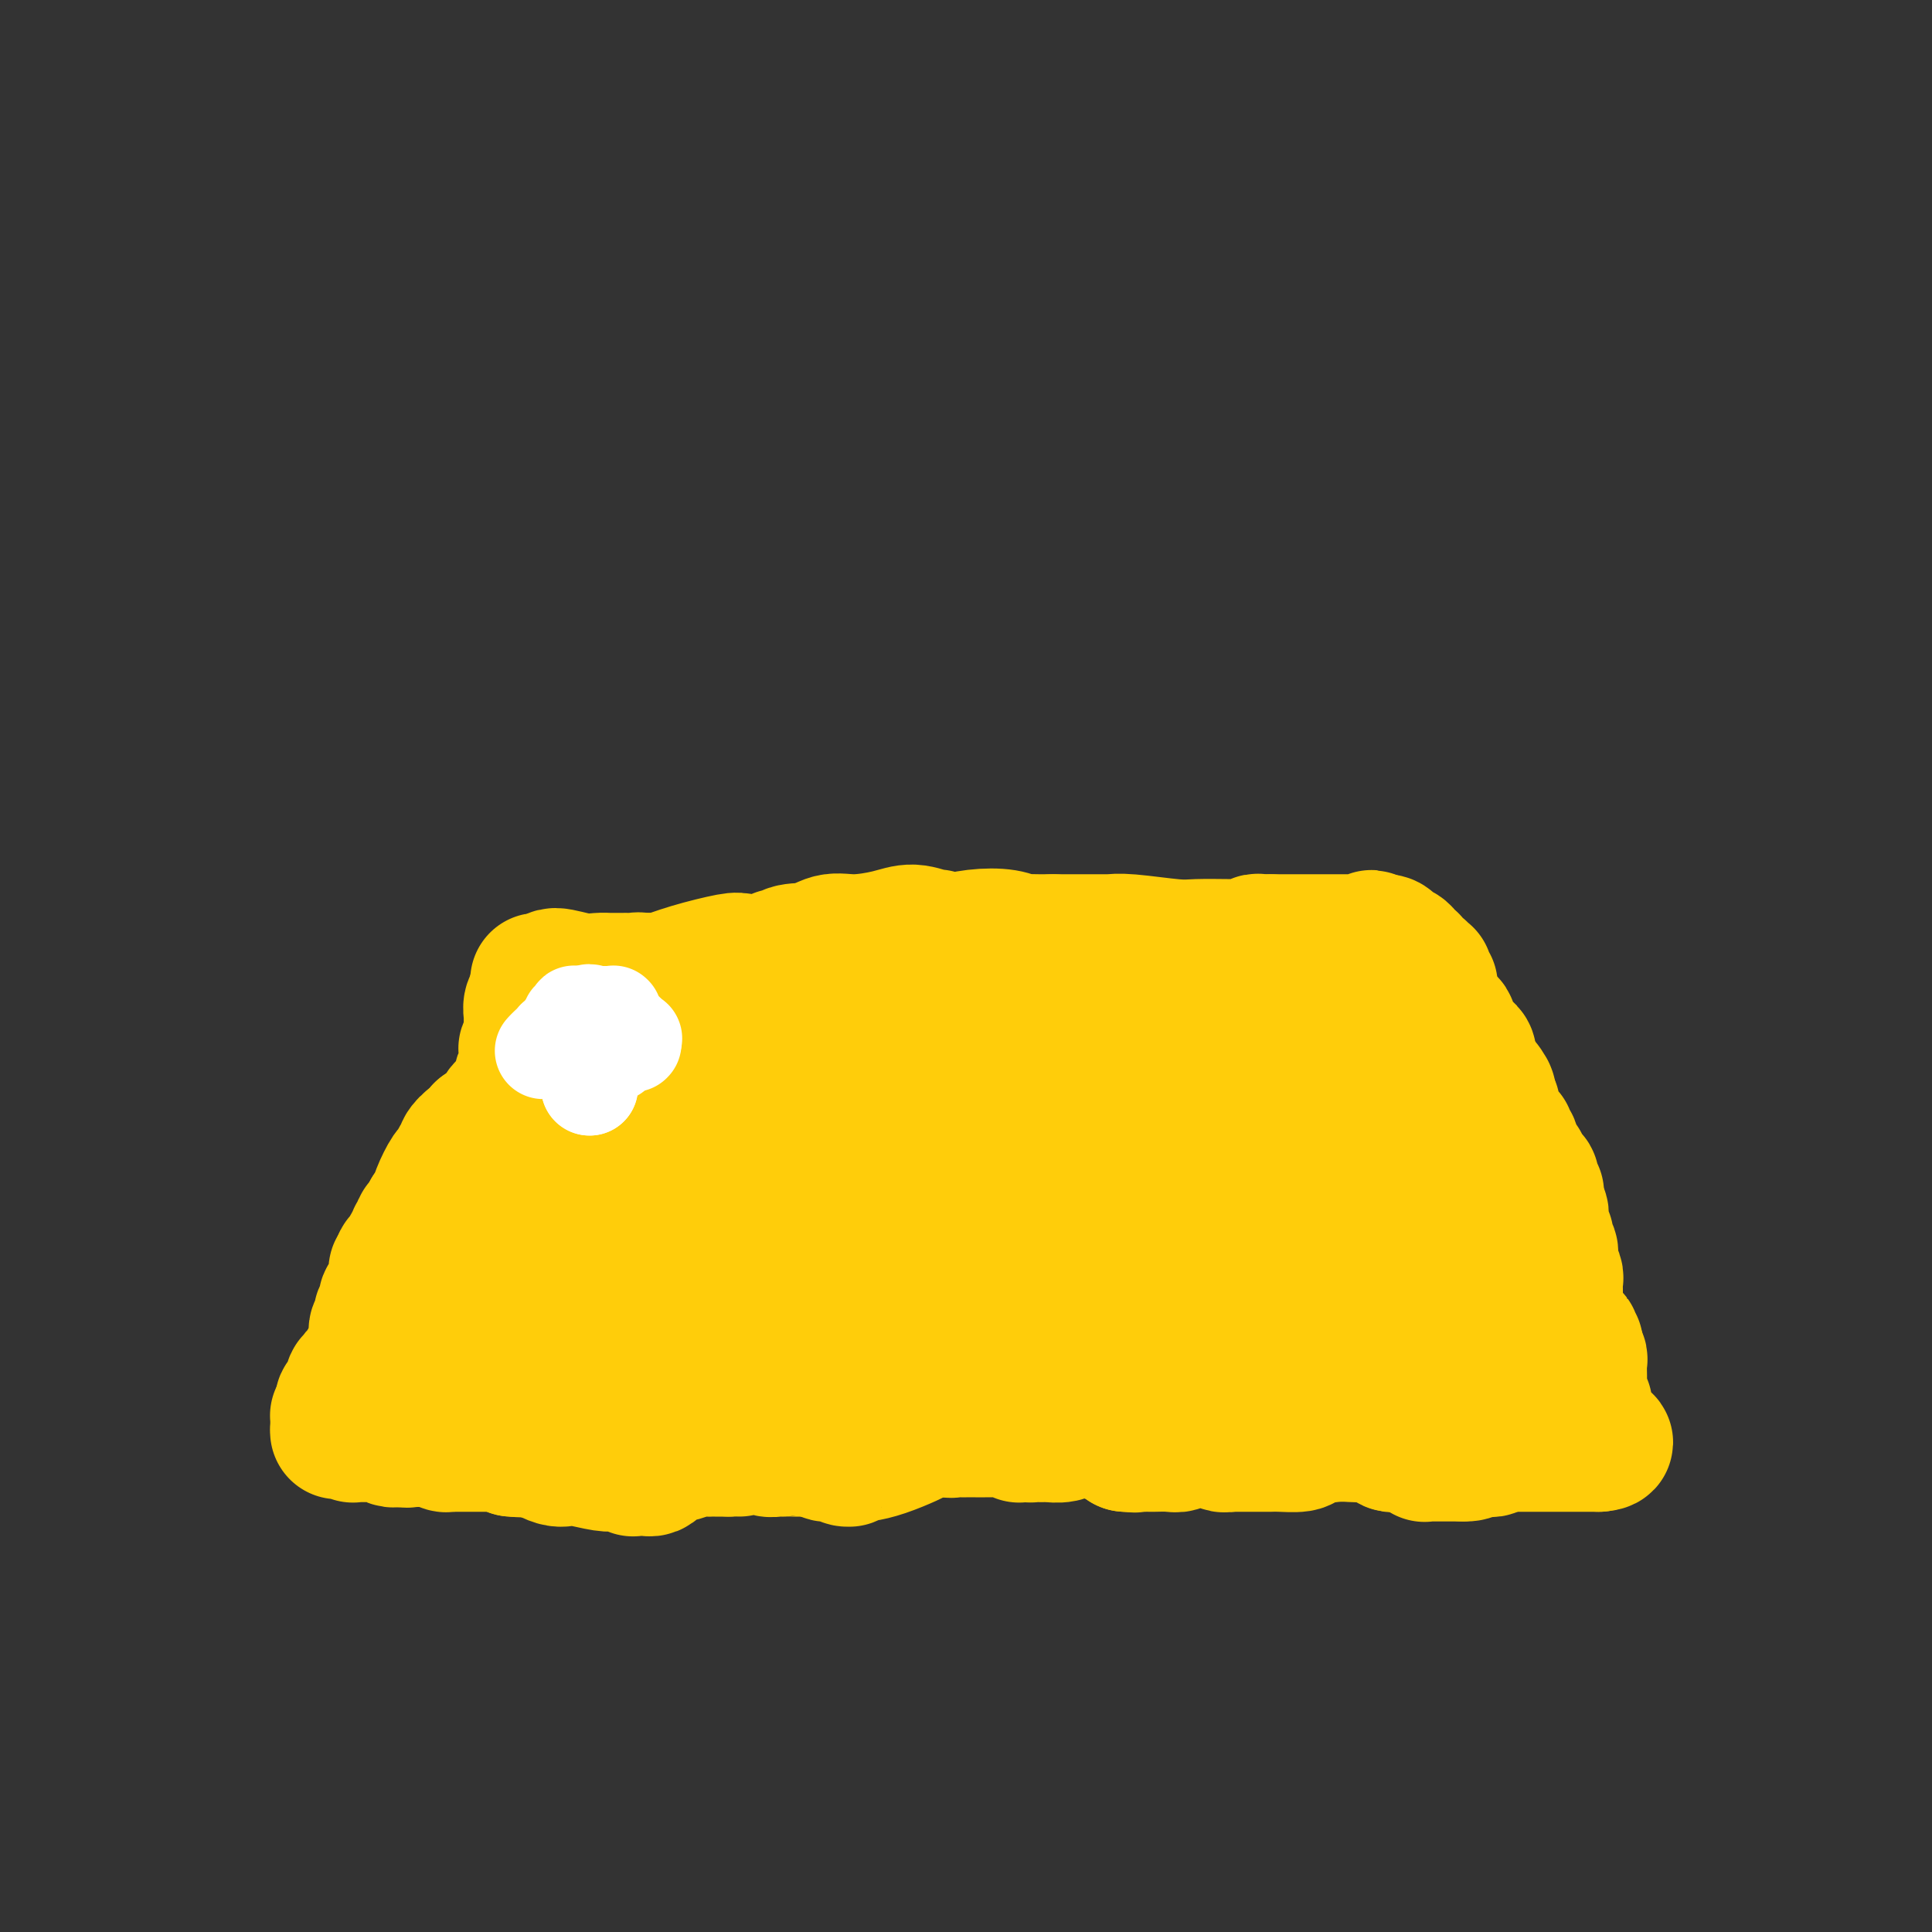 <svg viewBox='0 0 400 400' version='1.1' xmlns='http://www.w3.org/2000/svg' xmlns:xlink='http://www.w3.org/1999/xlink'><rect x="0" y="0" width="400" height="400" fill="#333333" stroke="none"/><g fill='none' stroke='#FFCD0A' stroke-width='28' stroke-linecap='round' stroke-linejoin='round'><path d='M103,294c0.000,-0.111 0.000,-0.222 0,0c-0.000,0.222 -0.001,0.776 0,1c0.001,0.224 0.004,0.116 0,0c-0.004,-0.116 -0.015,-0.242 0,0c0.015,0.242 0.055,0.853 0,1c-0.055,0.147 -0.204,-0.168 0,0c0.204,0.168 0.760,0.819 1,1c0.240,0.181 0.162,-0.109 0,0c-0.162,0.109 -0.408,0.618 0,1c0.408,0.382 1.471,0.638 2,1c0.529,0.362 0.526,0.832 1,1c0.474,0.168 1.426,0.035 2,0c0.574,-0.035 0.770,0.029 1,0c0.230,-0.029 0.494,-0.151 1,0c0.506,0.151 1.253,0.576 2,1'/><path d='M113,301c2.341,1.325 3.194,1.139 4,1c0.806,-0.139 1.565,-0.230 3,0c1.435,0.230 3.548,0.779 5,1c1.452,0.221 2.245,0.112 3,0c0.755,-0.112 1.473,-0.226 2,0c0.527,0.226 0.862,0.793 1,1c0.138,0.207 0.079,0.056 0,0c-0.079,-0.056 -0.179,-0.015 0,0c0.179,0.015 0.636,0.004 1,0c0.364,-0.004 0.636,-0.000 1,0c0.364,0.000 0.819,-0.003 1,0c0.181,0.003 0.087,0.012 0,0c-0.087,-0.012 -0.169,-0.044 0,0c0.169,0.044 0.587,0.166 1,0c0.413,-0.166 0.821,-0.619 1,-1c0.179,-0.381 0.129,-0.691 1,-1c0.871,-0.309 2.663,-0.619 4,-1c1.337,-0.381 2.217,-0.834 3,-1c0.783,-0.166 1.467,-0.044 2,0c0.533,0.044 0.913,0.012 1,0c0.087,-0.012 -0.120,-0.003 0,0c0.120,0.003 0.569,0.001 1,0c0.431,-0.001 0.846,-0.000 1,0c0.154,0.000 0.047,0.000 0,0c-0.047,-0.000 -0.033,-0.000 0,0c0.033,0.000 0.086,0.000 0,0c-0.086,-0.000 -0.310,-0.000 0,0c0.310,0.000 1.155,0.000 2,0'/><path d='M151,300c3.035,-0.558 2.123,0.047 2,0c-0.123,-0.047 0.545,-0.746 1,-1c0.455,-0.254 0.698,-0.064 1,0c0.302,0.064 0.662,0.003 1,0c0.338,-0.003 0.655,0.052 1,0c0.345,-0.052 0.719,-0.210 1,0c0.281,0.210 0.469,0.788 1,1c0.531,0.212 1.407,0.057 2,0c0.593,-0.057 0.905,-0.015 1,0c0.095,0.015 -0.027,0.004 0,0c0.027,-0.004 0.203,-0.001 1,0c0.797,0.001 2.215,0.000 3,0c0.785,-0.000 0.939,-0.000 1,0c0.061,0.000 0.031,0.000 0,0'/><path d='M167,300c2.729,0.001 1.553,0.004 1,0c-0.553,-0.004 -0.481,-0.015 0,0c0.481,0.015 1.373,0.057 2,0c0.627,-0.057 0.990,-0.212 1,0c0.010,0.212 -0.335,0.793 0,1c0.335,0.207 1.348,0.041 2,0c0.652,-0.041 0.943,0.043 1,0c0.057,-0.043 -0.121,-0.211 0,0c0.121,0.211 0.541,0.803 1,1c0.459,0.197 0.956,-0.002 1,0c0.044,0.002 -0.367,0.204 0,0c0.367,-0.204 1.511,-0.814 2,-1c0.489,-0.186 0.322,0.051 1,0c0.678,-0.051 2.202,-0.392 4,-1c1.798,-0.608 3.869,-1.483 5,-2c1.131,-0.517 1.322,-0.674 2,-1c0.678,-0.326 1.841,-0.819 3,-1c1.159,-0.181 2.312,-0.049 3,0c0.688,0.049 0.911,0.014 1,0c0.089,-0.014 0.045,-0.007 0,0'/><path d='M197,296c3.202,-0.928 0.707,-0.249 0,0c-0.707,0.249 0.374,0.067 1,0c0.626,-0.067 0.797,-0.018 1,0c0.203,0.018 0.439,0.005 1,0c0.561,-0.005 1.446,-0.001 2,0c0.554,0.001 0.777,0.001 1,0c0.223,-0.001 0.444,-0.001 1,0c0.556,0.001 1.445,0.004 2,0c0.555,-0.004 0.775,-0.015 1,0c0.225,0.015 0.455,0.057 1,0c0.545,-0.057 1.404,-0.211 2,0c0.596,0.211 0.930,0.788 1,1c0.070,0.212 -0.123,0.061 0,0c0.123,-0.061 0.561,-0.030 1,0'/><path d='M212,297c2.440,0.155 1.042,0.043 1,0c-0.042,-0.043 1.274,-0.015 2,0c0.726,0.015 0.862,0.018 1,0c0.138,-0.018 0.277,-0.057 1,0c0.723,0.057 2.028,0.211 3,0c0.972,-0.211 1.610,-0.785 2,-1c0.390,-0.215 0.531,-0.069 1,0c0.469,0.069 1.264,0.061 2,0c0.736,-0.061 1.413,-0.174 2,0c0.587,0.174 1.085,0.634 2,1c0.915,0.366 2.246,0.637 3,1c0.754,0.363 0.930,0.818 1,1c0.070,0.182 0.035,0.091 0,0'/><path d='M233,299c3.366,0.309 1.281,0.083 1,0c-0.281,-0.083 1.240,-0.023 2,0c0.760,0.023 0.757,0.007 1,0c0.243,-0.007 0.733,-0.006 1,0c0.267,0.006 0.312,0.016 1,0c0.688,-0.016 2.019,-0.057 3,0c0.981,0.057 1.611,0.212 2,0c0.389,-0.212 0.537,-0.790 1,-1c0.463,-0.210 1.241,-0.053 2,0c0.759,0.053 1.499,0.000 2,0c0.501,-0.000 0.763,0.051 1,0c0.237,-0.051 0.448,-0.206 1,0c0.552,0.206 1.443,0.773 2,1c0.557,0.227 0.778,0.113 1,0'/><path d='M254,299c3.116,-0.000 0.406,-0.000 0,0c-0.406,0.000 1.491,0.000 2,0c0.509,-0.000 -0.371,-0.000 0,0c0.371,0.000 1.994,0.001 3,0c1.006,-0.001 1.394,-0.003 2,0c0.606,0.003 1.431,0.011 2,0c0.569,-0.011 0.881,-0.042 2,0c1.119,0.042 3.046,0.155 4,0c0.954,-0.155 0.935,-0.578 2,-1c1.065,-0.422 3.213,-0.842 5,-1c1.787,-0.158 3.214,-0.053 4,0c0.786,0.053 0.932,0.053 2,0c1.068,-0.053 3.060,-0.158 4,0c0.940,0.158 0.830,0.581 1,1c0.170,0.419 0.620,0.834 1,1c0.380,0.166 0.690,0.083 1,0'/><path d='M289,299c5.426,-0.000 1.493,-0.000 0,0c-1.493,0.000 -0.544,0.000 0,0c0.544,-0.000 0.685,-0.001 1,0c0.315,0.001 0.805,0.004 1,0c0.195,-0.004 0.094,-0.015 0,0c-0.094,0.015 -0.183,0.057 0,0c0.183,-0.057 0.636,-0.211 1,0c0.364,0.211 0.637,0.789 1,1c0.363,0.211 0.815,0.056 1,0c0.185,-0.056 0.102,-0.011 0,0c-0.102,0.011 -0.225,-0.011 0,0c0.225,0.011 0.796,0.056 1,0c0.204,-0.056 0.040,-0.211 0,0c-0.040,0.211 0.042,0.789 0,1c-0.042,0.211 -0.208,0.057 0,0c0.208,-0.057 0.792,-0.015 1,0c0.208,0.015 0.041,0.004 0,0c-0.041,-0.004 0.046,-0.001 0,0c-0.046,0.001 -0.223,0.000 0,0c0.223,-0.000 0.847,-0.000 1,0c0.153,0.000 -0.165,0.000 0,0c0.165,-0.000 0.814,-0.000 1,0c0.186,0.000 -0.091,0.000 0,0c0.091,-0.000 0.550,-0.000 1,0c0.450,0.000 0.890,0.000 1,0c0.110,-0.000 -0.111,-0.000 0,0c0.111,0.000 0.556,0.000 1,0c0.444,-0.000 0.889,-0.000 1,0c0.111,0.000 -0.111,0.000 0,0c0.111,-0.000 0.556,-0.000 1,0'/><path d='M303,301c2.405,0.083 1.418,-0.710 1,-1c-0.418,-0.290 -0.267,-0.078 0,0c0.267,0.078 0.649,0.022 1,0c0.351,-0.022 0.673,-0.010 1,0c0.327,0.010 0.661,0.017 1,0c0.339,-0.017 0.683,-0.057 1,0c0.317,0.057 0.607,0.211 1,0c0.393,-0.211 0.890,-0.789 1,-1c0.110,-0.211 -0.167,-0.057 0,0c0.167,0.057 0.780,0.015 1,0c0.220,-0.015 0.049,-0.004 0,0c-0.049,0.004 0.025,0.001 0,0c-0.025,-0.001 -0.150,-0.000 0,0c0.150,0.000 0.576,0.000 1,0c0.424,-0.000 0.845,-0.000 1,0c0.155,0.000 0.044,0.000 0,0c-0.044,-0.000 -0.022,-0.000 0,0'/><path d='M313,299c1.559,-0.309 0.455,-0.083 0,0c-0.455,0.083 -0.262,0.022 0,0c0.262,-0.022 0.591,-0.006 1,0c0.409,0.006 0.897,0.002 1,0c0.103,-0.002 -0.180,-0.000 0,0c0.180,0.000 0.822,0.000 1,0c0.178,-0.000 -0.107,-0.000 0,0c0.107,0.000 0.605,0.000 1,0c0.395,-0.000 0.687,-0.000 1,0c0.313,0.000 0.647,0.000 1,0c0.353,-0.000 0.725,-0.000 1,0c0.275,0.000 0.454,0.000 1,0c0.546,-0.000 1.461,-0.000 2,0c0.539,0.000 0.704,0.000 1,0c0.296,-0.000 0.724,-0.000 1,0c0.276,0.000 0.400,0.000 1,0c0.600,-0.000 1.676,-0.000 2,0c0.324,0.000 -0.106,0.000 0,0c0.106,-0.000 0.746,-0.000 1,0c0.254,0.000 0.121,0.000 0,0c-0.121,-0.000 -0.230,-0.000 0,0c0.230,0.000 0.797,0.000 1,0c0.203,-0.000 0.040,0.000 0,0c-0.040,0.000 0.042,0.000 0,0c-0.042,0.000 -0.207,0.000 0,0c0.207,0.000 0.788,0.000 1,0c0.212,0.000 0.057,0.000 0,0c-0.057,0.000 -0.016,0.000 0,0c0.016,0.000 0.008,0.000 0,0'/><path d='M331,299c2.768,-0.227 0.689,-0.796 0,-1c-0.689,-0.204 0.011,-0.044 0,0c-0.011,0.044 -0.734,-0.027 -1,0c-0.266,0.027 -0.075,0.151 0,0c0.075,-0.151 0.034,-0.577 0,-1c-0.034,-0.423 -0.062,-0.845 0,-1c0.062,-0.155 0.214,-0.045 0,0c-0.214,0.045 -0.793,0.023 -1,0c-0.207,-0.023 -0.041,-0.049 0,0c0.041,0.049 -0.041,0.172 0,0c0.041,-0.172 0.207,-0.639 0,-1c-0.207,-0.361 -0.788,-0.618 -1,-1c-0.212,-0.382 -0.057,-0.891 0,-1c0.057,-0.109 0.016,0.181 0,0c-0.016,-0.181 -0.008,-0.832 0,-1c0.008,-0.168 0.016,0.147 0,0c-0.016,-0.147 -0.057,-0.756 0,-1c0.057,-0.244 0.211,-0.122 0,0c-0.211,0.122 -0.789,0.244 -1,0c-0.211,-0.244 -0.057,-0.853 0,-1c0.057,-0.147 0.015,0.167 0,0c-0.015,-0.167 -0.004,-0.814 0,-1c0.004,-0.186 0.001,0.089 0,0c-0.001,-0.089 -0.001,-0.542 0,-1c0.001,-0.458 0.001,-0.919 0,-1c-0.001,-0.081 -0.004,0.220 0,0c0.004,-0.220 0.015,-0.959 0,-2c-0.015,-1.041 -0.056,-2.382 0,-3c0.056,-0.618 0.207,-0.513 0,-1c-0.207,-0.487 -0.774,-1.568 -1,-2c-0.226,-0.432 -0.113,-0.216 0,0'/><path d='M326,279c-0.790,-3.322 -0.264,-1.626 0,-1c0.264,0.626 0.267,0.182 0,0c-0.267,-0.182 -0.802,-0.100 -1,0c-0.198,0.100 -0.057,0.220 0,0c0.057,-0.220 0.030,-0.780 0,-1c-0.030,-0.220 -0.065,-0.102 0,0c0.065,0.102 0.229,0.186 0,0c-0.229,-0.186 -0.850,-0.641 -1,-1c-0.150,-0.359 0.170,-0.621 0,-1c-0.170,-0.379 -0.830,-0.874 -1,-1c-0.170,-0.126 0.151,0.116 0,0c-0.151,-0.116 -0.772,-0.590 -1,-1c-0.228,-0.410 -0.061,-0.757 0,-1c0.061,-0.243 0.016,-0.384 0,-1c-0.016,-0.616 -0.003,-1.707 0,-2c0.003,-0.293 -0.003,0.213 0,0c0.003,-0.213 0.016,-1.146 0,-2c-0.016,-0.854 -0.061,-1.629 0,-2c0.061,-0.371 0.227,-0.337 0,-1c-0.227,-0.663 -0.846,-2.024 -1,-3c-0.154,-0.976 0.156,-1.566 0,-2c-0.156,-0.434 -0.778,-0.710 -1,-1c-0.222,-0.290 -0.045,-0.593 0,-1c0.045,-0.407 -0.041,-0.917 0,-1c0.041,-0.083 0.208,0.262 0,0c-0.208,-0.262 -0.791,-1.132 -1,-2c-0.209,-0.868 -0.042,-1.735 0,-2c0.042,-0.265 -0.040,0.073 0,0c0.040,-0.073 0.203,-0.558 0,-1c-0.203,-0.442 -0.772,-0.841 -1,-1c-0.228,-0.159 -0.114,-0.080 0,0'/><path d='M318,250c-1.238,-4.668 -0.332,-1.839 0,-1c0.332,0.839 0.090,-0.311 0,-1c-0.090,-0.689 -0.028,-0.916 0,-1c0.028,-0.084 0.022,-0.026 0,0c-0.022,0.026 -0.059,0.018 0,0c0.059,-0.018 0.213,-0.047 0,0c-0.213,0.047 -0.793,0.171 -1,0c-0.207,-0.171 -0.041,-0.638 0,-1c0.041,-0.362 -0.041,-0.619 0,-1c0.041,-0.381 0.207,-0.887 0,-1c-0.207,-0.113 -0.786,0.165 -1,0c-0.214,-0.165 -0.061,-0.774 0,-1c0.061,-0.226 0.031,-0.068 0,0c-0.031,0.068 -0.065,0.048 0,0c0.065,-0.048 0.227,-0.122 0,0c-0.227,0.122 -0.845,0.440 -1,0c-0.155,-0.440 0.151,-1.639 0,-2c-0.151,-0.361 -0.759,0.115 -1,0c-0.241,-0.115 -0.116,-0.822 0,-1c0.116,-0.178 0.223,0.174 0,0c-0.223,-0.174 -0.777,-0.874 -1,-1c-0.223,-0.126 -0.116,0.321 0,0c0.116,-0.321 0.241,-1.411 0,-2c-0.241,-0.589 -0.847,-0.676 -1,-1c-0.153,-0.324 0.147,-0.886 0,-1c-0.147,-0.114 -0.743,0.220 -1,0c-0.257,-0.220 -0.177,-0.993 0,-1c0.177,-0.007 0.449,0.751 0,0c-0.449,-0.751 -1.621,-3.010 -2,-4c-0.379,-0.990 0.035,-0.711 0,-1c-0.035,-0.289 -0.517,-1.144 -1,-2'/><path d='M308,227c-1.543,-3.780 -0.399,-1.731 0,-1c0.399,0.731 0.054,0.143 0,0c-0.054,-0.143 0.183,0.159 0,0c-0.183,-0.159 -0.785,-0.778 -1,-1c-0.215,-0.222 -0.041,-0.047 0,0c0.041,0.047 -0.049,-0.033 0,0c0.049,0.033 0.238,0.178 0,0c-0.238,-0.178 -0.901,-0.678 -1,-1c-0.099,-0.322 0.367,-0.467 0,-1c-0.367,-0.533 -1.567,-1.453 -2,-2c-0.433,-0.547 -0.100,-0.720 0,-1c0.100,-0.280 -0.032,-0.668 0,-1c0.032,-0.332 0.230,-0.608 0,-1c-0.230,-0.392 -0.888,-0.898 -1,-1c-0.112,-0.102 0.321,0.202 0,0c-0.321,-0.202 -1.396,-0.909 -2,-2c-0.604,-1.091 -0.735,-2.566 -1,-3c-0.265,-0.434 -0.663,0.172 -1,0c-0.337,-0.172 -0.612,-1.121 -1,-2c-0.388,-0.879 -0.888,-1.689 -1,-2c-0.112,-0.311 0.166,-0.125 0,0c-0.166,0.125 -0.775,0.187 -1,0c-0.225,-0.187 -0.064,-0.625 0,-1c0.064,-0.375 0.032,-0.688 0,-1'/><path d='M296,206c-1.856,-3.260 -0.496,-0.911 0,0c0.496,0.911 0.129,0.385 0,0c-0.129,-0.385 -0.021,-0.629 0,-1c0.021,-0.371 -0.046,-0.870 0,-1c0.046,-0.130 0.205,0.110 0,0c-0.205,-0.110 -0.773,-0.569 -1,-1c-0.227,-0.431 -0.114,-0.834 0,-1c0.114,-0.166 0.228,-0.096 0,0c-0.228,0.096 -0.797,0.218 -1,0c-0.203,-0.218 -0.039,-0.775 0,-1c0.039,-0.225 -0.046,-0.117 0,0c0.046,0.117 0.223,0.241 0,0c-0.223,-0.241 -0.845,-0.849 -1,-1c-0.155,-0.151 0.156,0.156 0,0c-0.156,-0.156 -0.777,-0.774 -1,-1c-0.223,-0.226 -0.046,-0.061 0,0c0.046,0.061 -0.040,0.016 0,0c0.040,-0.016 0.207,-0.003 0,0c-0.207,0.003 -0.787,-0.003 -1,0c-0.213,0.003 -0.057,0.015 0,0c0.057,-0.015 0.016,-0.055 0,0c-0.016,0.055 -0.007,0.207 0,0c0.007,-0.207 0.013,-0.773 0,-1c-0.013,-0.227 -0.045,-0.116 0,0c0.045,0.116 0.168,0.238 0,0c-0.168,-0.238 -0.627,-0.834 -1,-1c-0.373,-0.166 -0.661,0.099 -1,0c-0.339,-0.099 -0.730,-0.563 -1,-1c-0.270,-0.437 -0.419,-0.849 -1,-1c-0.581,-0.151 -1.595,-0.043 -2,0c-0.405,0.043 -0.203,0.022 0,0'/><path d='M285,195c-1.792,-1.702 -0.773,-0.456 -1,0c-0.227,0.456 -1.700,0.122 -2,0c-0.300,-0.122 0.573,-0.033 0,0c-0.573,0.033 -2.591,0.009 -4,0c-1.409,-0.009 -2.208,-0.002 -3,0c-0.792,0.002 -1.576,0.001 -2,0c-0.424,-0.001 -0.488,-0.000 -1,0c-0.512,0.000 -1.472,0.000 -2,0c-0.528,-0.000 -0.625,-0.000 -1,0c-0.375,0.000 -1.028,0.000 -2,0c-0.972,-0.000 -2.262,-0.000 -3,0c-0.738,0.000 -0.925,0.000 -1,0c-0.075,-0.000 -0.037,-0.000 0,0'/><path d='M263,195c-3.642,0.001 -1.749,0.004 -1,0c0.749,-0.004 0.352,-0.015 0,0c-0.352,0.015 -0.658,0.057 -1,0c-0.342,-0.057 -0.718,-0.211 -1,0c-0.282,0.211 -0.470,0.789 -1,1c-0.530,0.211 -1.401,0.056 -2,0c-0.599,-0.056 -0.924,-0.014 -1,0c-0.076,0.014 0.097,-0.000 0,0c-0.097,0.000 -0.464,0.014 -2,0c-1.536,-0.014 -4.242,-0.056 -6,0c-1.758,0.056 -2.568,0.211 -5,0c-2.432,-0.211 -6.487,-0.789 -9,-1c-2.513,-0.211 -3.485,-0.057 -4,0c-0.515,0.057 -0.574,0.015 -1,0c-0.426,-0.015 -1.221,-0.004 -2,0c-0.779,0.004 -1.543,0.001 -2,0c-0.457,-0.001 -0.607,-0.000 -1,0c-0.393,0.000 -1.029,0.000 -2,0c-0.971,-0.000 -2.277,-0.000 -3,0c-0.723,0.000 -0.861,0.000 -1,0'/><path d='M218,195c-7.131,0.000 -2.459,0.001 -1,0c1.459,-0.001 -0.295,-0.004 -1,0c-0.705,0.004 -0.360,0.014 -1,0c-0.640,-0.014 -2.263,-0.053 -3,0c-0.737,0.053 -0.588,0.197 -1,0c-0.412,-0.197 -1.386,-0.736 -3,-1c-1.614,-0.264 -3.869,-0.251 -6,0c-2.131,0.251 -4.138,0.742 -5,1c-0.862,0.258 -0.580,0.282 -1,0c-0.420,-0.282 -1.543,-0.870 -2,-1c-0.457,-0.130 -0.249,0.198 -1,0c-0.751,-0.198 -2.460,-0.921 -4,-1c-1.540,-0.079 -2.910,0.487 -5,1c-2.090,0.513 -4.900,0.973 -7,1c-2.100,0.027 -3.488,-0.377 -5,0c-1.512,0.377 -3.146,1.536 -4,2c-0.854,0.464 -0.927,0.232 -1,0'/><path d='M167,197c-3.250,0.636 -0.376,0.227 0,0c0.376,-0.227 -1.745,-0.271 -3,0c-1.255,0.271 -1.644,0.856 -2,1c-0.356,0.144 -0.680,-0.152 -1,0c-0.320,0.152 -0.636,0.752 -2,1c-1.364,0.248 -3.776,0.143 -5,0c-1.224,-0.143 -1.259,-0.326 -3,0c-1.741,0.326 -5.187,1.159 -8,2c-2.813,0.841 -4.991,1.689 -6,2c-1.009,0.311 -0.849,0.084 -1,0c-0.151,-0.084 -0.615,-0.024 -1,0c-0.385,0.024 -0.693,0.012 -1,0'/><path d='M134,203c-5.511,0.928 -2.790,0.249 -2,0c0.790,-0.249 -0.351,-0.067 -1,0c-0.649,0.067 -0.806,0.017 -1,0c-0.194,-0.017 -0.426,-0.003 -1,0c-0.574,0.003 -1.489,-0.004 -2,0c-0.511,0.004 -0.619,0.019 -1,0c-0.381,-0.019 -1.034,-0.072 -2,0c-0.966,0.072 -2.245,0.268 -4,0c-1.755,-0.268 -3.986,-1.000 -5,-1c-1.014,-0.000 -0.811,0.731 -1,1c-0.189,0.269 -0.768,0.077 -1,0c-0.232,-0.077 -0.116,-0.038 0,0'/><path d='M113,203c-3.244,0.001 -0.854,0.004 0,0c0.854,-0.004 0.173,-0.013 0,0c-0.173,0.013 0.164,0.050 0,0c-0.164,-0.050 -0.827,-0.186 -1,0c-0.173,0.186 0.146,0.693 0,1c-0.146,0.307 -0.757,0.415 -1,1c-0.243,0.585 -0.118,1.648 0,2c0.118,0.352 0.228,-0.008 0,0c-0.228,0.008 -0.793,0.385 -1,1c-0.207,0.615 -0.055,1.470 0,2c0.055,0.530 0.015,0.736 0,1c-0.015,0.264 -0.003,0.586 0,1c0.003,0.414 -0.003,0.919 0,1c0.003,0.081 0.015,-0.264 0,0c-0.015,0.264 -0.056,1.136 0,2c0.056,0.864 0.211,1.719 0,2c-0.211,0.281 -0.788,-0.014 -1,0c-0.212,0.014 -0.061,0.336 0,1c0.061,0.664 0.031,1.669 0,2c-0.031,0.331 -0.064,-0.011 0,0c0.064,0.011 0.224,0.374 0,1c-0.224,0.626 -0.834,1.516 -1,2c-0.166,0.484 0.110,0.562 0,1c-0.110,0.438 -0.607,1.234 -1,2c-0.393,0.766 -0.681,1.500 -1,2c-0.319,0.500 -0.667,0.765 -1,1c-0.333,0.235 -0.650,0.442 -1,1c-0.350,0.558 -0.733,1.469 -1,2c-0.267,0.531 -0.418,0.681 -1,1c-0.582,0.319 -1.595,0.805 -2,1c-0.405,0.195 -0.203,0.097 0,0'/><path d='M100,234c-1.261,1.495 -0.414,0.232 0,0c0.414,-0.232 0.395,0.567 0,1c-0.395,0.433 -1.167,0.502 -2,1c-0.833,0.498 -1.728,1.426 -2,2c-0.272,0.574 0.078,0.793 0,1c-0.078,0.207 -0.584,0.402 -1,1c-0.416,0.598 -0.741,1.599 -1,2c-0.259,0.401 -0.451,0.200 -1,1c-0.549,0.800 -1.456,2.600 -2,4c-0.544,1.400 -0.727,2.400 -1,3c-0.273,0.600 -0.637,0.800 -1,1'/><path d='M89,251c-1.657,2.809 -0.301,1.331 0,1c0.301,-0.331 -0.454,0.486 -1,1c-0.546,0.514 -0.882,0.725 -1,1c-0.118,0.275 -0.016,0.612 0,1c0.016,0.388 -0.052,0.825 0,1c0.052,0.175 0.225,0.088 0,0c-0.225,-0.088 -0.849,-0.179 -1,0c-0.151,0.179 0.169,0.626 0,1c-0.169,0.374 -0.829,0.675 -1,1c-0.171,0.325 0.147,0.675 0,1c-0.147,0.325 -0.757,0.626 -1,1c-0.243,0.374 -0.118,0.821 0,1c0.118,0.179 0.227,0.089 0,0c-0.227,-0.089 -0.792,-0.178 -1,0c-0.208,0.178 -0.059,0.622 0,1c0.059,0.378 0.030,0.689 0,1'/><path d='M83,263c-1.155,1.813 -1.042,0.345 -1,0c0.042,-0.345 0.012,0.432 0,1c-0.012,0.568 -0.007,0.925 0,1c0.007,0.075 0.016,-0.134 0,0c-0.016,0.134 -0.056,0.611 0,1c0.056,0.389 0.207,0.692 0,1c-0.207,0.308 -0.773,0.622 -1,1c-0.227,0.378 -0.114,0.818 0,1c0.114,0.182 0.228,0.104 0,0c-0.228,-0.104 -0.797,-0.235 -1,0c-0.203,0.235 -0.040,0.836 0,1c0.040,0.164 -0.042,-0.110 0,0c0.042,0.110 0.208,0.603 0,1c-0.208,0.397 -0.792,0.698 -1,1c-0.208,0.302 -0.042,0.606 0,1c0.042,0.394 -0.041,0.879 0,1c0.041,0.121 0.207,-0.121 0,0c-0.207,0.121 -0.788,0.607 -1,1c-0.212,0.393 -0.057,0.694 0,1c0.057,0.306 0.015,0.618 0,1c-0.015,0.382 -0.004,0.834 0,1c0.004,0.166 0.002,0.047 0,0c-0.002,-0.047 -0.004,-0.023 0,0c0.004,0.023 0.015,0.045 0,0c-0.015,-0.045 -0.057,-0.156 0,0c0.057,0.156 0.211,0.581 0,1c-0.211,0.419 -0.789,0.833 -1,1c-0.211,0.167 -0.057,0.086 0,0c0.057,-0.086 0.015,-0.177 0,0c-0.015,0.177 -0.004,0.622 0,1c0.004,0.378 0.002,0.689 0,1'/><path d='M77,282c-1.156,3.162 -1.046,1.565 -1,1c0.046,-0.565 0.026,-0.100 0,0c-0.026,0.100 -0.060,-0.166 0,0c0.060,0.166 0.213,0.762 0,1c-0.213,0.238 -0.793,0.117 -1,0c-0.207,-0.117 -0.041,-0.228 0,0c0.041,0.228 -0.041,0.797 0,1c0.041,0.203 0.207,0.040 0,0c-0.207,-0.040 -0.786,0.042 -1,0c-0.214,-0.042 -0.061,-0.208 0,0c0.061,0.208 0.030,0.792 0,1c-0.030,0.208 -0.061,0.042 0,0c0.061,-0.042 0.212,0.041 0,0c-0.212,-0.041 -0.789,-0.207 -1,0c-0.211,0.207 -0.057,0.787 0,1c0.057,0.213 0.015,0.061 0,0c-0.015,-0.061 -0.004,-0.030 0,0c0.004,0.030 0.002,0.060 0,0c-0.002,-0.060 -0.004,-0.208 0,0c0.004,0.208 0.015,0.773 0,1c-0.015,0.227 -0.057,0.117 0,0c0.057,-0.117 0.211,-0.242 0,0c-0.211,0.242 -0.788,0.850 -1,1c-0.212,0.150 -0.061,-0.157 0,0c0.061,0.157 0.030,0.778 0,1c-0.030,0.222 -0.061,0.045 0,0c0.061,-0.045 0.212,0.040 0,0c-0.212,-0.040 -0.789,-0.207 -1,0c-0.211,0.207 -0.057,0.786 0,1c0.057,0.214 0.016,0.061 0,0c-0.016,-0.061 -0.008,-0.031 0,0'/><path d='M71,291c-0.928,1.392 -0.249,0.372 0,0c0.249,-0.372 0.067,-0.096 0,0c-0.067,0.096 -0.018,0.012 0,0c0.018,-0.012 0.004,0.050 0,0c-0.004,-0.050 -0.000,-0.210 0,0c0.000,0.210 -0.004,0.792 0,1c0.004,0.208 0.015,0.042 0,0c-0.015,-0.042 -0.057,0.041 0,0c0.057,-0.041 0.211,-0.207 0,0c-0.211,0.207 -0.789,0.786 -1,1c-0.211,0.214 -0.057,0.061 0,0c0.057,-0.061 0.015,-0.031 0,0c-0.015,0.031 -0.004,0.061 0,0c0.004,-0.061 0.001,-0.214 0,0c-0.001,0.214 -0.000,0.793 0,1c0.000,0.207 0.000,0.041 0,0c-0.000,-0.041 -0.000,0.042 0,0c0.000,-0.042 0.000,-0.208 0,0c-0.000,0.208 -0.000,0.792 0,1c0.000,0.208 0.000,0.042 0,0c-0.000,-0.042 -0.000,0.041 0,0c0.000,-0.041 0.000,-0.207 0,0c-0.000,0.207 -0.000,0.788 0,1c0.000,0.212 0.000,0.057 0,0c-0.000,-0.057 -0.000,-0.015 0,0c0.000,0.015 0.000,0.004 0,0c-0.000,-0.004 -0.000,-0.001 0,0c0.000,0.001 0.000,0.000 0,0c-0.000,-0.000 -0.000,-0.000 0,0c0.000,0.000 0.000,0.000 0,0'/><path d='M70,296c-0.155,0.774 -0.041,0.207 0,0c0.041,-0.207 0.010,-0.056 0,0c-0.010,0.056 0.001,0.015 0,0c-0.001,-0.015 -0.015,-0.004 0,0c0.015,0.004 0.059,-0.000 0,0c-0.059,0.000 -0.222,0.004 0,0c0.222,-0.004 0.830,-0.015 1,0c0.170,0.015 -0.099,0.057 0,0c0.099,-0.057 0.566,-0.211 1,0c0.434,0.211 0.833,0.789 1,1c0.167,0.211 0.100,0.057 0,0c-0.100,-0.057 -0.233,-0.015 0,0c0.233,0.015 0.832,0.004 1,0c0.168,-0.004 -0.096,-0.001 0,0c0.096,0.001 0.551,0.000 1,0c0.449,-0.000 0.890,0.000 1,0c0.110,-0.000 -0.112,-0.001 0,0c0.112,0.001 0.558,0.004 1,0c0.442,-0.004 0.879,-0.015 1,0c0.121,0.015 -0.073,0.057 0,0c0.073,-0.057 0.412,-0.211 1,0c0.588,0.211 1.425,0.789 2,1c0.575,0.211 0.889,0.057 1,0c0.111,-0.057 0.019,-0.015 0,0c-0.019,0.015 0.033,0.004 0,0c-0.033,-0.004 -0.152,-0.001 0,0c0.152,0.001 0.576,0.001 1,0'/><path d='M83,298c2.112,0.309 0.891,0.083 1,0c0.109,-0.083 1.549,-0.022 2,0c0.451,0.022 -0.086,0.006 0,0c0.086,-0.006 0.796,-0.002 1,0c0.204,0.002 -0.099,0.001 0,0c0.099,-0.001 0.600,-0.001 1,0c0.400,0.001 0.698,0.004 1,0c0.302,-0.004 0.607,-0.015 1,0c0.393,0.015 0.875,0.057 1,0c0.125,-0.057 -0.106,-0.211 0,0c0.106,0.211 0.548,0.789 1,1c0.452,0.211 0.912,0.057 1,0c0.088,-0.057 -0.198,-0.015 0,0c0.198,0.015 0.879,0.004 1,0c0.121,-0.004 -0.319,-0.001 0,0c0.319,0.001 1.396,0.000 2,0c0.604,-0.000 0.737,-0.000 1,0c0.263,0.000 0.658,0.000 1,0c0.342,-0.000 0.630,-0.000 1,0c0.370,0.000 0.820,0.000 1,0c0.180,-0.000 0.089,0.000 0,0c-0.089,-0.000 -0.178,-0.000 0,0c0.178,0.000 0.622,0.000 1,0c0.378,-0.000 0.690,-0.000 1,0c0.310,0.000 0.619,0.000 1,0c0.381,-0.000 0.833,-0.001 1,0c0.167,0.001 0.050,0.003 0,0c-0.050,-0.003 -0.034,-0.011 0,0c0.034,0.011 0.086,0.041 0,0c-0.086,-0.041 -0.310,-0.155 0,0c0.310,0.155 1.155,0.577 2,1'/><path d='M106,300c3.720,0.309 1.518,0.083 1,0c-0.518,-0.083 0.646,-0.022 1,0c0.354,0.022 -0.101,0.006 0,0c0.101,-0.006 0.758,-0.002 1,0c0.242,0.002 0.067,0.000 0,0c-0.067,-0.000 -0.028,-0.000 0,0c0.028,0.000 0.045,0.000 0,0c-0.045,-0.000 -0.153,-0.000 0,0c0.153,0.000 0.567,0.000 1,0c0.433,-0.000 0.887,-0.000 1,0c0.113,0.000 -0.113,0.000 0,0c0.113,-0.000 0.566,-0.000 1,0c0.434,0.000 0.848,0.000 1,0c0.152,-0.000 0.041,-0.000 0,0c-0.041,0.000 -0.011,0.000 0,0c0.011,-0.000 0.003,-0.000 0,0c-0.003,0.000 -0.002,0.000 0,0'/><path d='M186,214c-0.006,-0.053 -0.012,-0.106 0,0c0.012,0.106 0.041,0.372 0,1c-0.041,0.628 -0.151,1.620 0,2c0.151,0.380 0.562,0.149 1,1c0.438,0.851 0.902,2.783 1,4c0.098,1.217 -0.170,1.718 0,3c0.170,1.282 0.779,3.344 1,5c0.221,1.656 0.056,2.905 0,4c-0.056,1.095 -0.002,2.034 0,3c0.002,0.966 -0.048,1.958 0,3c0.048,1.042 0.195,2.134 0,3c-0.195,0.866 -0.732,1.506 -1,2c-0.268,0.494 -0.268,0.842 0,2c0.268,1.158 0.804,3.125 1,4c0.196,0.875 0.053,0.659 0,1c-0.053,0.341 -0.015,1.240 0,2c0.015,0.760 0.008,1.380 0,2'/><path d='M189,256c0.464,6.405 0.125,1.416 0,0c-0.125,-1.416 -0.034,0.741 0,2c0.034,1.259 0.012,1.621 0,2c-0.012,0.379 -0.013,0.774 0,1c0.013,0.226 0.042,0.284 0,1c-0.042,0.716 -0.155,2.090 0,3c0.155,0.910 0.576,1.357 1,2c0.424,0.643 0.849,1.481 1,2c0.151,0.519 0.026,0.718 0,1c-0.026,0.282 0.046,0.649 0,1c-0.046,0.351 -0.209,0.688 0,1c0.209,0.312 0.792,0.600 1,1c0.208,0.400 0.042,0.914 0,1c-0.042,0.086 0.041,-0.255 0,0c-0.041,0.255 -0.207,1.105 0,2c0.207,0.895 0.788,1.835 1,2c0.212,0.165 0.057,-0.445 0,0c-0.057,0.445 -0.015,1.947 0,3c0.015,1.053 0.004,1.659 0,2c-0.004,0.341 -0.001,0.417 0,1c0.001,0.583 0.000,1.673 0,2c-0.000,0.327 -0.000,-0.110 0,0c0.000,0.110 0.000,0.765 0,1c-0.000,0.235 -0.000,0.050 0,0c0.000,-0.050 0.000,0.035 0,0c-0.000,-0.035 -0.001,-0.192 0,0c0.001,0.192 0.003,0.731 0,1c-0.003,0.269 -0.011,0.268 0,0c0.011,-0.268 0.041,-0.803 0,-1c-0.041,-0.197 -0.155,-0.056 0,0c0.155,0.056 0.577,0.028 1,0'/><path d='M194,287c0.721,4.788 0.023,1.257 0,0c-0.023,-1.257 0.628,-0.242 1,0c0.372,0.242 0.465,-0.289 1,-1c0.535,-0.711 1.512,-1.601 2,-2c0.488,-0.399 0.489,-0.306 1,-1c0.511,-0.694 1.534,-2.175 2,-3c0.466,-0.825 0.376,-0.993 1,-2c0.624,-1.007 1.961,-2.852 3,-5c1.039,-2.148 1.781,-4.599 2,-6c0.219,-1.401 -0.086,-1.752 0,-2c0.086,-0.248 0.563,-0.394 1,-1c0.437,-0.606 0.834,-1.671 1,-2c0.166,-0.329 0.101,0.080 0,0c-0.101,-0.080 -0.237,-0.649 0,-1c0.237,-0.351 0.848,-0.484 1,-1c0.152,-0.516 -0.157,-1.416 0,-2c0.157,-0.584 0.778,-0.853 1,-2c0.222,-1.147 0.045,-3.171 0,-4c-0.045,-0.829 0.040,-0.461 0,-1c-0.040,-0.539 -0.207,-1.983 0,-3c0.207,-1.017 0.786,-1.606 1,-2c0.214,-0.394 0.061,-0.594 0,-1c-0.061,-0.406 -0.030,-1.019 0,-2c0.030,-0.981 0.061,-2.332 0,-3c-0.061,-0.668 -0.212,-0.655 0,-1c0.212,-0.345 0.789,-1.049 1,-2c0.211,-0.951 0.057,-2.150 0,-3c-0.057,-0.850 -0.015,-1.352 0,-2c0.015,-0.648 0.004,-1.444 0,-2c-0.004,-0.556 -0.001,-0.873 0,-1c0.001,-0.127 0.001,-0.063 0,0'/><path d='M213,229c0.452,-4.816 0.083,-2.356 0,-2c-0.083,0.356 0.121,-1.392 0,-2c-0.121,-0.608 -0.567,-0.076 -1,0c-0.433,0.076 -0.852,-0.306 -1,-1c-0.148,-0.694 -0.026,-1.702 0,-2c0.026,-0.298 -0.046,0.114 0,0c0.046,-0.114 0.208,-0.752 0,-1c-0.208,-0.248 -0.788,-0.105 -1,0c-0.212,0.105 -0.057,0.171 0,0c0.057,-0.171 0.015,-0.581 0,-1c-0.015,-0.419 -0.004,-0.848 0,-1c0.004,-0.152 0.001,-0.026 0,0c-0.001,0.026 -0.000,-0.049 0,0c0.000,0.049 0.000,0.223 0,0c-0.000,-0.223 -0.000,-0.844 0,-1c0.000,-0.156 0.000,0.154 0,0c-0.000,-0.154 0.000,-0.772 0,-1c-0.000,-0.228 -0.000,-0.065 0,0c0.000,0.065 0.000,0.031 0,0c-0.000,-0.031 -0.001,-0.060 0,0c0.001,0.060 0.004,0.208 0,0c-0.004,-0.208 -0.015,-0.774 0,-1c0.015,-0.226 0.057,-0.113 0,0c-0.057,0.113 -0.211,0.225 0,0c0.211,-0.225 0.788,-0.789 1,-1c0.212,-0.211 0.061,-0.071 0,0c-0.061,0.071 -0.030,0.071 0,0c0.030,-0.071 0.060,-0.215 0,0c-0.060,0.215 -0.208,0.789 0,1c0.208,0.211 0.774,0.060 1,0c0.226,-0.060 0.113,-0.030 0,0'/><path d='M212,216c-0.220,-2.072 -0.271,-0.752 0,0c0.271,0.752 0.865,0.936 1,1c0.135,0.064 -0.189,0.010 0,0c0.189,-0.010 0.891,0.026 1,0c0.109,-0.026 -0.374,-0.114 0,0c0.374,0.114 1.607,0.431 2,1c0.393,0.569 -0.053,1.390 0,2c0.053,0.610 0.605,1.008 1,1c0.395,-0.008 0.631,-0.424 1,0c0.369,0.424 0.870,1.687 1,2c0.130,0.313 -0.110,-0.323 0,0c0.110,0.323 0.570,1.606 1,2c0.430,0.394 0.832,-0.101 1,0c0.168,0.101 0.104,0.799 0,1c-0.104,0.201 -0.246,-0.094 0,0c0.246,0.094 0.882,0.578 1,1c0.118,0.422 -0.281,0.780 0,1c0.281,0.220 1.242,0.300 2,2c0.758,1.700 1.314,5.020 2,7c0.686,1.980 1.500,2.621 2,5c0.500,2.379 0.684,6.496 1,10c0.316,3.504 0.764,6.394 1,8c0.236,1.606 0.259,1.927 0,3c-0.259,1.073 -0.802,2.896 -1,4c-0.198,1.104 -0.053,1.487 0,2c0.053,0.513 0.014,1.154 0,2c-0.014,0.846 -0.004,1.895 0,3c0.004,1.105 0.001,2.265 0,4c-0.001,1.735 -0.000,4.044 0,5c0.000,0.956 0.000,0.559 0,1c-0.000,0.441 -0.000,1.721 0,3'/><path d='M229,287c-0.072,7.200 -0.751,2.700 -1,1c-0.249,-1.700 -0.067,-0.599 0,0c0.067,0.599 0.018,0.697 0,1c-0.018,0.303 -0.005,0.812 0,1c0.005,0.188 0.001,0.054 0,0c-0.001,-0.054 -0.000,-0.029 0,0c0.000,0.029 0.000,0.060 0,0c-0.000,-0.060 -0.001,-0.212 0,0c0.001,0.212 0.004,0.788 0,1c-0.004,0.212 -0.015,0.058 0,0c0.015,-0.058 0.057,-0.022 0,0c-0.057,0.022 -0.213,0.029 0,0c0.213,-0.029 0.794,-0.094 1,0c0.206,0.094 0.037,0.346 0,0c-0.037,-0.346 0.057,-1.290 0,-2c-0.057,-0.710 -0.265,-1.187 0,-2c0.265,-0.813 1.003,-1.962 1,-3c-0.003,-1.038 -0.748,-1.964 -1,-3c-0.252,-1.036 -0.013,-2.181 0,-3c0.013,-0.819 -0.202,-1.313 0,-2c0.202,-0.687 0.820,-1.569 1,-2c0.180,-0.431 -0.077,-0.413 0,-1c0.077,-0.587 0.489,-1.779 1,-5c0.511,-3.221 1.121,-8.470 2,-12c0.879,-3.530 2.025,-5.341 3,-8c0.975,-2.659 1.778,-6.165 2,-8c0.222,-1.835 -0.136,-1.997 0,-2c0.136,-0.003 0.767,0.153 1,0c0.233,-0.153 0.066,-0.615 0,-1c-0.066,-0.385 -0.033,-0.692 0,-1'/><path d='M239,236c1.641,-8.553 0.242,-2.936 0,-1c-0.242,1.936 0.671,0.189 1,-1c0.329,-1.189 0.074,-1.822 0,-2c-0.074,-0.178 0.033,0.097 0,0c-0.033,-0.097 -0.205,-0.566 0,-1c0.205,-0.434 0.787,-0.835 1,-1c0.213,-0.165 0.057,-0.096 0,0c-0.057,0.096 -0.015,0.219 0,0c0.015,-0.219 0.004,-0.780 0,-1c-0.004,-0.220 -0.002,-0.100 0,0c0.002,0.100 0.004,0.182 0,0c-0.004,-0.182 -0.015,-0.626 0,-1c0.015,-0.374 0.057,-0.679 0,-1c-0.057,-0.321 -0.211,-0.659 0,-1c0.211,-0.341 0.789,-0.684 1,-1c0.211,-0.316 0.057,-0.607 0,-1c-0.057,-0.393 -0.015,-0.890 0,-1c0.015,-0.110 0.004,0.168 0,0c-0.004,-0.168 -0.001,-0.781 0,-1c0.001,-0.219 0.000,-0.045 0,0c-0.000,0.045 -0.000,-0.041 0,0c0.000,0.041 0.000,0.208 0,0c-0.000,-0.208 -0.000,-0.792 0,-1c0.000,-0.208 0.000,-0.042 0,0c-0.000,0.042 -0.000,-0.040 0,0c0.000,0.040 0.000,0.203 0,0c-0.000,-0.203 -0.000,-0.773 0,-1c0.000,-0.227 0.000,-0.112 0,-1c-0.000,-0.888 -0.000,-2.777 0,-4c0.000,-1.223 0.000,-1.778 0,-2c-0.000,-0.222 -0.000,-0.111 0,0'/><path d='M242,213c0.464,-3.785 0.124,-1.746 0,-1c-0.124,0.746 -0.033,0.201 0,0c0.033,-0.201 0.009,-0.058 0,0c-0.009,0.058 -0.002,0.030 0,0c0.002,-0.030 0.001,-0.061 0,0c-0.001,0.061 -0.000,0.213 0,0c0.000,-0.213 0.000,-0.790 0,-1c-0.000,-0.210 -0.000,-0.052 0,0c0.000,0.052 0.000,-0.002 0,0c-0.000,0.002 -0.000,0.059 0,0c0.000,-0.059 0.000,-0.233 0,0c-0.000,0.233 -0.000,0.875 0,1c0.000,0.125 0.000,-0.265 0,0c-0.000,0.265 -0.000,1.187 0,2c0.000,0.813 0.000,1.518 0,2c-0.000,0.482 -0.000,0.741 0,1'/><path d='M242,217c0.001,0.569 0.004,-0.009 0,0c-0.004,0.009 -0.015,0.604 0,1c0.015,0.396 0.056,0.591 0,1c-0.056,0.409 -0.208,1.032 0,2c0.208,0.968 0.778,2.282 1,3c0.222,0.718 0.097,0.839 0,1c-0.097,0.161 -0.167,0.362 0,1c0.167,0.638 0.571,1.715 1,2c0.429,0.285 0.883,-0.221 1,0c0.117,0.221 -0.105,1.170 0,2c0.105,0.830 0.535,1.540 1,2c0.465,0.460 0.965,0.669 1,1c0.035,0.331 -0.393,0.782 0,2c0.393,1.218 1.608,3.201 2,4c0.392,0.799 -0.039,0.414 0,1c0.039,0.586 0.546,2.143 1,3c0.454,0.857 0.854,1.014 1,1c0.146,-0.014 0.039,-0.197 0,0c-0.039,0.197 -0.011,0.776 0,1c0.011,0.224 0.003,0.095 0,0c-0.003,-0.095 -0.001,-0.155 0,0c0.001,0.155 0.000,0.526 0,1c-0.000,0.474 -0.000,1.050 0,1c0.000,-0.050 0.000,-0.727 0,0c-0.000,0.727 -0.000,2.860 0,4c0.000,1.140 0.000,1.289 0,2c-0.000,0.711 -0.000,1.983 0,3c0.000,1.017 0.000,1.778 0,2c-0.000,0.222 -0.000,-0.094 0,0c0.000,0.094 0.000,0.598 0,1c-0.000,0.402 -0.000,0.701 0,1'/><path d='M251,260c0.000,2.384 0.000,1.343 0,1c-0.000,-0.343 0.000,0.013 0,1c0.000,0.987 0.000,2.604 0,3c0.000,0.396 0.000,-0.431 0,0c0.000,0.431 0.000,2.118 0,3c-0.000,0.882 0.000,0.957 0,1c0.000,0.043 0.000,0.053 0,0c0.000,-0.053 -0.000,-0.168 0,0c0.000,0.168 0.000,0.619 0,1c0.000,0.381 0.000,0.690 0,1'/><path d='M251,271c0.243,1.808 0.850,0.828 1,1c0.150,0.172 -0.156,1.495 0,2c0.156,0.505 0.774,0.192 1,0c0.226,-0.192 0.061,-0.263 0,0c-0.061,0.263 -0.016,0.859 0,1c0.016,0.141 0.004,-0.172 0,0c-0.004,0.172 -0.001,0.831 0,1c0.001,0.169 -0.001,-0.152 0,0c0.001,0.152 0.004,0.777 0,1c-0.004,0.223 -0.016,0.046 0,0c0.016,-0.046 0.060,0.041 0,0c-0.060,-0.041 -0.222,-0.208 0,0c0.222,0.208 0.830,0.790 1,1c0.170,0.210 -0.096,0.046 0,0c0.096,-0.046 0.554,0.026 1,0c0.446,-0.026 0.879,-0.151 1,0c0.121,0.151 -0.071,0.576 0,1c0.071,0.424 0.404,0.846 1,1c0.596,0.154 1.456,0.041 2,0c0.544,-0.041 0.771,-0.011 1,0c0.229,0.011 0.458,0.002 1,0c0.542,-0.002 1.395,0.004 2,0c0.605,-0.004 0.962,-0.016 1,0c0.038,0.016 -0.243,0.061 0,0c0.243,-0.061 1.011,-0.226 2,0c0.989,0.226 2.198,0.845 3,1c0.802,0.155 1.198,-0.155 2,0c0.802,0.155 2.009,0.773 3,1c0.991,0.227 1.767,0.061 2,0c0.233,-0.061 -0.076,-0.017 0,0c0.076,0.017 0.538,0.009 1,0'/><path d='M277,282c2.725,0.292 0.536,0.022 0,0c-0.536,-0.022 0.580,0.205 1,0c0.420,-0.205 0.142,-0.843 0,-1c-0.142,-0.157 -0.150,0.168 0,0c0.150,-0.168 0.456,-0.830 1,-1c0.544,-0.170 1.326,0.151 2,0c0.674,-0.151 1.238,-0.772 2,-1c0.762,-0.228 1.720,-0.061 2,0c0.280,0.061 -0.117,0.016 0,0c0.117,-0.016 0.749,-0.004 1,0c0.251,0.004 0.120,0.000 0,0c-0.120,-0.000 -0.228,0.004 0,0c0.228,-0.004 0.793,-0.015 1,0c0.207,0.015 0.055,0.056 0,0c-0.055,-0.056 -0.015,-0.207 0,0c0.015,0.207 0.004,0.774 0,1c-0.004,0.226 -0.002,0.113 0,0'/><path d='M287,280c1.725,-0.297 1.036,-0.041 1,0c-0.036,0.041 0.579,-0.133 1,0c0.421,0.133 0.648,0.572 1,1c0.352,0.428 0.828,0.846 1,1c0.172,0.154 0.039,0.045 0,0c-0.039,-0.045 0.017,-0.026 0,0c-0.017,0.026 -0.106,0.060 0,0c0.106,-0.060 0.407,-0.212 1,0c0.593,0.212 1.479,0.789 2,1c0.521,0.211 0.676,0.057 1,0c0.324,-0.057 0.818,-0.015 1,0c0.182,0.015 0.052,0.004 0,0c-0.052,-0.004 -0.025,-0.001 0,0c0.025,0.001 0.049,0.000 0,0c-0.049,-0.000 -0.172,-0.000 0,0c0.172,0.000 0.638,0.000 1,0c0.362,-0.000 0.619,-0.000 1,0c0.381,0.000 0.886,0.000 1,0c0.114,-0.000 -0.161,-0.000 0,0c0.161,0.000 0.760,0.000 1,0c0.240,-0.000 0.121,-0.000 0,0c-0.121,0.000 -0.244,0.000 0,0c0.244,-0.000 0.854,-0.000 1,0c0.146,0.000 -0.171,0.000 0,0c0.171,-0.000 0.831,-0.000 1,0c0.169,0.000 -0.152,0.000 0,0c0.152,-0.000 0.775,-0.000 1,0c0.225,0.000 0.050,0.000 0,0c-0.050,-0.000 0.025,-0.000 0,0c-0.025,0.000 -0.150,0.000 0,0c0.150,-0.000 0.575,-0.000 1,0'/><path d='M304,283c2.630,0.448 0.705,0.067 0,0c-0.705,-0.067 -0.189,0.179 0,0c0.189,-0.179 0.051,-0.784 0,-1c-0.051,-0.216 -0.014,-0.044 0,0c0.014,0.044 0.004,-0.041 0,0c-0.004,0.041 -0.001,0.207 0,0c0.001,-0.207 0.001,-0.788 0,-1c-0.001,-0.212 -0.004,-0.056 0,0c0.004,0.056 0.016,0.012 0,0c-0.016,-0.012 -0.060,0.008 0,0c0.060,-0.008 0.222,-0.044 0,0c-0.222,0.044 -0.829,0.169 -1,0c-0.171,-0.169 0.094,-0.633 0,-1c-0.094,-0.367 -0.547,-0.637 -1,-1c-0.453,-0.363 -0.905,-0.818 -1,-1c-0.095,-0.182 0.169,-0.090 0,0c-0.169,0.090 -0.770,0.177 -1,0c-0.230,-0.177 -0.090,-0.618 0,-1c0.090,-0.382 0.130,-0.705 0,-1c-0.130,-0.295 -0.431,-0.561 -1,-1c-0.569,-0.439 -1.407,-1.050 -2,-2c-0.593,-0.950 -0.943,-2.240 -1,-3c-0.057,-0.760 0.177,-0.992 0,-1c-0.177,-0.008 -0.765,0.208 -1,0c-0.235,-0.208 -0.115,-0.840 0,-1c0.115,-0.160 0.227,0.153 0,0c-0.227,-0.153 -0.792,-0.772 -1,-1c-0.208,-0.228 -0.059,-0.065 0,0c0.059,0.065 0.030,0.033 0,0'/><path d='M294,267c-1.486,-2.718 -0.202,-1.513 0,-1c0.202,0.513 -0.677,0.335 -1,0c-0.323,-0.335 -0.090,-0.826 0,-1c0.090,-0.174 0.038,-0.033 0,0c-0.038,0.033 -0.063,-0.044 0,0c0.063,0.044 0.214,0.209 0,0c-0.214,-0.209 -0.793,-0.792 -1,-1c-0.207,-0.208 -0.041,-0.042 0,0c0.041,0.042 -0.041,-0.041 0,0c0.041,0.041 0.207,0.207 0,0c-0.207,-0.207 -0.786,-0.786 -1,-1c-0.214,-0.214 -0.061,-0.061 0,0c0.061,0.061 0.031,0.031 0,0'/><path d='M291,263c-0.238,-0.785 0.668,-0.749 1,-1c0.332,-0.251 0.089,-0.789 0,-1c-0.089,-0.211 -0.024,-0.094 0,0c0.024,0.094 0.006,0.166 0,0c-0.006,-0.166 -0.002,-0.569 0,-1c0.002,-0.431 0.000,-0.890 0,-1c-0.000,-0.110 -0.000,0.128 0,0c0.000,-0.128 0.000,-0.622 0,-1c-0.000,-0.378 -0.000,-0.640 0,-1c0.000,-0.360 0.000,-0.817 0,-1c-0.000,-0.183 -0.000,-0.090 0,0c0.000,0.090 0.000,0.179 0,0c-0.000,-0.179 -0.000,-0.624 0,-1c0.000,-0.376 0.000,-0.682 0,-1c-0.000,-0.318 -0.000,-0.647 0,-1c0.000,-0.353 0.000,-0.728 0,-1c-0.000,-0.272 -0.000,-0.440 0,-1c0.000,-0.560 0.001,-1.512 0,-2c-0.001,-0.488 -0.004,-0.512 0,-1c0.004,-0.488 0.015,-1.440 0,-2c-0.015,-0.560 -0.057,-0.727 0,-1c0.057,-0.273 0.211,-0.650 0,-1c-0.211,-0.350 -0.789,-0.671 -1,-1c-0.211,-0.329 -0.057,-0.664 0,-1c0.057,-0.336 0.016,-0.671 0,-1c-0.016,-0.329 -0.008,-0.651 0,-1c0.008,-0.349 0.016,-0.723 0,-1c-0.016,-0.277 -0.056,-0.456 0,-1c0.056,-0.544 0.207,-1.454 0,-2c-0.207,-0.546 -0.774,-0.727 -1,-1c-0.226,-0.273 -0.113,-0.636 0,-1'/><path d='M290,234c-0.171,-4.708 -0.099,-1.979 0,-1c0.099,0.979 0.224,0.207 0,0c-0.224,-0.207 -0.796,0.151 -1,0c-0.204,-0.151 -0.041,-0.811 0,-1c0.041,-0.189 -0.042,0.093 0,0c0.042,-0.093 0.207,-0.560 0,-1c-0.207,-0.440 -0.787,-0.852 -1,-1c-0.213,-0.148 -0.061,-0.031 0,0c0.061,0.031 0.030,-0.024 0,0c-0.030,0.024 -0.061,0.129 0,0c0.061,-0.129 0.212,-0.490 0,-1c-0.212,-0.510 -0.789,-1.169 -1,-2c-0.211,-0.831 -0.055,-1.832 0,-2c0.055,-0.168 0.011,0.499 0,0c-0.011,-0.499 0.011,-2.162 0,-3c-0.011,-0.838 -0.054,-0.850 0,-1c0.054,-0.150 0.207,-0.439 0,-1c-0.207,-0.561 -0.774,-1.394 -1,-2c-0.226,-0.606 -0.112,-0.986 0,-1c0.112,-0.014 0.222,0.337 0,0c-0.222,-0.337 -0.777,-1.362 -1,-2c-0.223,-0.638 -0.112,-0.889 0,-1c0.112,-0.111 0.227,-0.082 0,0c-0.227,0.082 -0.797,0.218 -1,0c-0.203,-0.218 -0.040,-0.789 0,-1c0.040,-0.211 -0.042,-0.060 0,0c0.042,0.060 0.207,0.030 0,0c-0.207,-0.030 -0.788,-0.060 -1,0c-0.212,0.060 -0.057,0.208 0,0c0.057,-0.208 0.016,-0.774 0,-1c-0.016,-0.226 -0.008,-0.113 0,0'/><path d='M283,212c-1.309,-3.403 -1.083,-0.912 -1,0c0.083,0.912 0.022,0.244 0,0c-0.022,-0.244 -0.006,-0.065 0,0c0.006,0.065 0.003,0.018 0,0c-0.003,-0.018 -0.005,-0.005 0,0c0.005,0.005 0.016,0.002 0,0c-0.016,-0.002 -0.060,-0.003 0,0c0.060,0.003 0.222,0.009 0,0c-0.222,-0.009 -0.830,-0.032 -1,0c-0.170,0.032 0.098,0.118 0,0c-0.098,-0.118 -0.561,-0.439 -1,0c-0.439,0.439 -0.853,1.638 -1,2c-0.147,0.362 -0.025,-0.113 0,0c0.025,0.113 -0.046,0.815 0,1c0.046,0.185 0.208,-0.148 0,0c-0.208,0.148 -0.788,0.775 -1,1c-0.212,0.225 -0.057,0.046 0,0c0.057,-0.046 0.015,0.040 0,0c-0.015,-0.040 -0.003,-0.207 0,0c0.003,0.207 -0.003,0.787 0,1c0.003,0.213 0.016,0.057 0,0c-0.016,-0.057 -0.059,-0.015 0,0c0.059,0.015 0.222,0.004 0,0c-0.222,-0.004 -0.829,-0.001 -1,0c-0.171,0.001 0.094,0.000 0,0c-0.094,-0.000 -0.546,-0.000 -1,0c-0.454,0.000 -0.909,0.000 -1,0c-0.091,-0.000 0.182,-0.000 0,0c-0.182,0.000 -0.818,0.000 -1,0c-0.182,-0.000 0.091,-0.000 0,0c-0.091,0.000 -0.545,0.000 -1,0'/><path d='M273,217c-1.536,0.776 -0.374,0.216 0,0c0.374,-0.216 -0.038,-0.088 0,0c0.038,0.088 0.527,0.135 0,0c-0.527,-0.135 -2.068,-0.453 -3,-1c-0.932,-0.547 -1.254,-1.324 -3,-2c-1.746,-0.676 -4.916,-1.250 -8,-2c-3.084,-0.750 -6.081,-1.675 -8,-2c-1.919,-0.325 -2.759,-0.049 -3,0c-0.241,0.049 0.118,-0.131 0,0c-0.118,0.131 -0.711,0.571 -1,1c-0.289,0.429 -0.274,0.847 0,1c0.274,0.153 0.805,0.040 1,0c0.195,-0.040 0.052,-0.007 0,0c-0.052,0.007 -0.014,-0.012 0,0c0.014,0.012 0.004,0.056 0,0c-0.004,-0.056 -0.001,-0.212 0,0c0.001,0.212 0.000,0.793 0,1c-0.000,0.207 -0.000,0.040 0,0c0.000,-0.040 0.000,0.045 0,0c-0.000,-0.045 -0.000,-0.222 0,0c0.000,0.222 0.000,0.843 0,1c-0.000,0.157 -0.001,-0.151 0,0c0.001,0.151 0.003,0.763 0,1c-0.003,0.237 -0.012,0.101 0,0c0.012,-0.101 0.045,-0.168 0,0c-0.045,0.168 -0.167,0.571 0,1c0.167,0.429 0.622,0.886 1,1c0.378,0.114 0.679,-0.114 1,0c0.321,0.114 0.663,0.569 1,1c0.337,0.431 0.668,0.837 1,1c0.332,0.163 0.666,0.081 1,0'/><path d='M253,219c0.775,0.686 0.211,0.902 0,1c-0.211,0.098 -0.071,0.078 0,0c0.071,-0.078 0.071,-0.214 0,0c-0.071,0.214 -0.215,0.778 0,1c0.215,0.222 0.789,0.101 1,0c0.211,-0.101 0.061,-0.182 0,0c-0.061,0.182 -0.031,0.626 0,1c0.031,0.374 0.065,0.677 0,1c-0.065,0.323 -0.228,0.668 0,1c0.228,0.332 0.846,0.653 1,1c0.154,0.347 -0.155,0.719 0,1c0.155,0.281 0.774,0.470 1,1c0.226,0.530 0.060,1.399 0,2c-0.060,0.601 -0.013,0.933 0,1c0.013,0.067 -0.007,-0.129 0,0c0.007,0.129 0.041,0.585 0,1c-0.041,0.415 -0.156,0.790 0,1c0.156,0.210 0.582,0.255 1,1c0.418,0.745 0.829,2.189 1,3c0.171,0.811 0.101,0.988 0,1c-0.101,0.012 -0.233,-0.141 0,0c0.233,0.141 0.832,0.576 1,1c0.168,0.424 -0.095,0.835 0,1c0.095,0.165 0.547,0.082 1,0'/><path d='M260,239c1.023,3.272 0.081,1.452 0,1c-0.081,-0.452 0.700,0.465 1,1c0.300,0.535 0.119,0.690 0,1c-0.119,0.310 -0.177,0.776 0,1c0.177,0.224 0.590,0.206 1,0c0.410,-0.206 0.818,-0.601 2,0c1.182,0.601 3.139,2.199 4,3c0.861,0.801 0.627,0.807 1,1c0.373,0.193 1.354,0.574 2,1c0.646,0.426 0.958,0.898 1,1c0.042,0.102 -0.185,-0.166 0,0c0.185,0.166 0.782,0.766 1,1c0.218,0.234 0.057,0.101 0,0c-0.057,-0.101 -0.012,-0.170 0,0c0.012,0.170 -0.011,0.581 0,1c0.011,0.419 0.055,0.847 0,1c-0.055,0.153 -0.211,0.029 0,0c0.211,-0.029 0.789,0.035 1,0c0.211,-0.035 0.057,-0.168 0,0c-0.057,0.168 -0.015,0.637 0,1c0.015,0.363 0.004,0.618 0,1c-0.004,0.382 -0.001,0.890 0,1c0.001,0.110 0.000,-0.177 0,0c-0.000,0.177 -0.000,0.817 0,1c0.000,0.183 0.000,-0.092 0,0c-0.000,0.092 -0.000,0.549 0,1c0.000,0.451 0.000,0.894 0,1c-0.000,0.106 -0.000,-0.125 0,0c0.000,0.125 0.000,0.607 0,1c-0.000,0.393 -0.000,0.696 0,1'/><path d='M274,260c0.138,1.486 -0.015,0.201 0,0c0.015,-0.201 0.200,0.682 0,1c-0.200,0.318 -0.786,0.070 -1,0c-0.214,-0.070 -0.056,0.038 0,0c0.056,-0.038 0.011,-0.220 0,0c-0.011,0.220 0.011,0.843 0,1c-0.011,0.157 -0.054,-0.153 0,0c0.054,0.153 0.207,0.769 0,1c-0.207,0.231 -0.772,0.077 -1,0c-0.228,-0.077 -0.117,-0.077 0,0c0.117,0.077 0.241,0.230 0,0c-0.241,-0.230 -0.848,-0.842 -1,-1c-0.152,-0.158 0.152,0.139 0,0c-0.152,-0.139 -0.759,-0.713 -1,-1c-0.241,-0.287 -0.117,-0.287 0,0c0.117,0.287 0.228,0.860 0,0c-0.228,-0.860 -0.793,-3.154 -1,-5c-0.207,-1.846 -0.055,-3.243 0,-4c0.055,-0.757 0.015,-0.874 0,-2c-0.015,-1.126 -0.004,-3.261 0,-5c0.004,-1.739 0.001,-3.081 0,-4c-0.001,-0.919 -0.000,-1.415 0,-2c0.000,-0.585 0.000,-1.260 0,-2c-0.000,-0.740 -0.000,-1.546 0,-2c0.000,-0.454 0.000,-0.555 0,-2c-0.000,-1.445 -0.000,-4.232 0,-7c0.000,-2.768 0.000,-5.515 0,-8c-0.000,-2.485 -0.000,-4.707 0,-6c0.000,-1.293 0.000,-1.656 0,-2c-0.000,-0.344 -0.000,-0.670 0,-1c0.000,-0.330 0.000,-0.665 0,-1'/><path d='M269,208c0.061,-7.425 0.214,-1.989 0,0c-0.214,1.989 -0.793,0.529 -1,0c-0.207,-0.529 -0.041,-0.128 0,0c0.041,0.128 -0.042,-0.017 0,0c0.042,0.017 0.208,0.197 0,0c-0.208,-0.197 -0.792,-0.770 -1,-1c-0.208,-0.230 -0.041,-0.117 0,0c0.041,0.117 -0.045,0.238 0,0c0.045,-0.238 0.221,-0.837 0,-1c-0.221,-0.163 -0.839,0.108 -1,0c-0.161,-0.108 0.136,-0.597 0,-1c-0.136,-0.403 -0.704,-0.721 -1,-1c-0.296,-0.279 -0.320,-0.520 -1,-1c-0.680,-0.480 -2.015,-1.201 -3,-2c-0.985,-0.799 -1.621,-1.678 -2,-2c-0.379,-0.322 -0.502,-0.086 -1,0c-0.498,0.086 -1.373,0.023 -2,0c-0.627,-0.023 -1.008,-0.006 -1,0c0.008,0.006 0.404,0.002 0,0c-0.404,-0.002 -1.609,-0.002 -2,0c-0.391,0.002 0.032,0.006 0,0c-0.032,-0.006 -0.519,-0.022 -1,0c-0.481,0.022 -0.955,0.081 -1,0c-0.045,-0.081 0.338,-0.301 0,0c-0.338,0.301 -1.396,1.124 -2,2c-0.604,0.876 -0.753,1.807 -1,2c-0.247,0.193 -0.592,-0.350 -1,0c-0.408,0.350 -0.879,1.594 -1,2c-0.121,0.406 0.108,-0.027 0,0c-0.108,0.027 -0.554,0.513 -1,1'/><path d='M245,206c-1.233,1.079 -0.317,0.275 0,0c0.317,-0.275 0.033,-0.021 0,0c-0.033,0.021 0.185,-0.190 0,0c-0.185,0.190 -0.771,0.783 -1,1c-0.229,0.217 -0.100,0.058 0,0c0.100,-0.058 0.170,-0.016 0,0c-0.170,0.016 -0.581,0.004 -1,0c-0.419,-0.004 -0.848,-0.001 -1,0c-0.152,0.001 -0.029,0.000 0,0c0.029,-0.000 -0.038,-0.000 0,0c0.038,0.000 0.180,0.000 0,0c-0.180,-0.000 -0.682,-0.000 -1,0c-0.318,0.000 -0.453,-0.000 -1,0c-0.547,0.000 -1.504,0.000 -2,0c-0.496,-0.000 -0.529,-0.000 -1,0c-0.471,0.000 -1.380,0.001 -2,0c-0.620,-0.001 -0.950,-0.004 -1,0c-0.050,0.004 0.180,0.015 0,0c-0.180,-0.015 -0.769,-0.057 -1,0c-0.231,0.057 -0.103,0.211 0,0c0.103,-0.211 0.182,-0.789 0,-1c-0.182,-0.211 -0.626,-0.057 -1,0c-0.374,0.057 -0.678,0.016 -1,0c-0.322,-0.016 -0.661,-0.008 -1,0'/><path d='M230,206c-2.257,-0.005 -0.400,-0.016 0,0c0.400,0.016 -0.656,0.061 -1,0c-0.344,-0.061 0.025,-0.227 0,0c-0.025,0.227 -0.444,0.845 -1,1c-0.556,0.155 -1.249,-0.155 -2,0c-0.751,0.155 -1.561,0.774 -2,1c-0.439,0.226 -0.506,0.061 -1,0c-0.494,-0.061 -1.415,-0.016 -2,0c-0.585,0.016 -0.835,0.004 -1,0c-0.165,-0.004 -0.246,-0.001 -1,0c-0.754,0.001 -2.181,0.000 -3,0c-0.819,-0.000 -1.029,-0.000 -1,0c0.029,0.000 0.299,0.001 0,0c-0.299,-0.001 -1.165,-0.004 -2,0c-0.835,0.004 -1.639,0.015 -2,0c-0.361,-0.015 -0.281,-0.055 -1,0c-0.719,0.055 -2.238,0.207 -3,0c-0.762,-0.207 -0.768,-0.772 -1,-1c-0.232,-0.228 -0.689,-0.120 -1,0c-0.311,0.120 -0.475,0.252 -1,0c-0.525,-0.252 -1.409,-0.890 -2,-1c-0.591,-0.110 -0.887,0.306 -2,0c-1.113,-0.306 -3.042,-1.336 -5,-2c-1.958,-0.664 -3.946,-0.964 -5,-1c-1.054,-0.036 -1.173,0.190 -2,0c-0.827,-0.190 -2.363,-0.797 -4,-1c-1.637,-0.203 -3.377,-0.003 -4,0c-0.623,0.003 -0.129,-0.192 -2,0c-1.871,0.192 -6.106,0.769 -8,1c-1.894,0.231 -1.447,0.115 -1,0'/><path d='M169,203c-2.555,0.162 -1.444,0.066 -1,0c0.444,-0.066 0.221,-0.102 0,0c-0.221,0.102 -0.442,0.342 -1,1c-0.558,0.658 -1.455,1.733 -2,2c-0.545,0.267 -0.738,-0.275 -1,0c-0.262,0.275 -0.591,1.365 -1,2c-0.409,0.635 -0.897,0.814 -1,1c-0.103,0.186 0.180,0.377 0,1c-0.180,0.623 -0.823,1.676 -1,2c-0.177,0.324 0.111,-0.081 0,0c-0.111,0.081 -0.621,0.649 -1,1c-0.379,0.351 -0.627,0.486 -1,1c-0.373,0.514 -0.870,1.408 -1,2c-0.130,0.592 0.106,0.884 0,1c-0.106,0.116 -0.553,0.058 -1,0'/><path d='M157,217c-2.100,2.636 -1.351,2.227 -1,2c0.351,-0.227 0.305,-0.271 0,0c-0.305,0.271 -0.870,0.857 -1,1c-0.130,0.143 0.175,-0.159 0,0c-0.175,0.159 -0.830,0.777 -1,1c-0.170,0.223 0.144,0.050 0,0c-0.144,-0.050 -0.747,0.024 -1,0c-0.253,-0.024 -0.158,-0.146 0,0c0.158,0.146 0.378,0.561 0,1c-0.378,0.439 -1.354,0.902 -2,1c-0.646,0.098 -0.961,-0.170 -1,0c-0.039,0.170 0.197,0.777 0,1c-0.197,0.223 -0.826,0.064 -1,0c-0.174,-0.064 0.108,-0.031 0,0c-0.108,0.031 -0.607,0.061 -1,0c-0.393,-0.061 -0.680,-0.212 -1,0c-0.320,0.212 -0.673,0.789 -1,1c-0.327,0.211 -0.627,0.057 -1,0c-0.373,-0.057 -0.818,-0.015 -1,0c-0.182,0.015 -0.100,0.004 0,0c0.100,-0.004 0.219,-0.001 0,0c-0.219,0.001 -0.776,0.000 -1,0c-0.224,-0.000 -0.117,-0.000 0,0c0.117,0.000 0.243,0.000 0,0c-0.243,-0.000 -0.854,-0.000 -1,0c-0.146,0.000 0.172,0.000 0,0c-0.172,-0.000 -0.833,-0.000 -1,0c-0.167,0.000 0.162,0.000 0,0c-0.162,-0.000 -0.813,-0.000 -1,0c-0.187,0.000 0.089,0.000 0,0c-0.089,-0.000 -0.545,-0.000 -1,0'/><path d='M139,225c-2.101,0.464 -0.353,0.124 0,0c0.353,-0.124 -0.690,-0.033 -1,0c-0.310,0.033 0.114,0.009 0,0c-0.114,-0.009 -0.766,-0.002 -1,0c-0.234,0.002 -0.049,0.001 0,0c0.049,-0.001 -0.039,-0.000 0,0c0.039,0.000 0.204,0.000 0,0c-0.204,-0.000 -0.776,-0.000 -1,0c-0.224,0.000 -0.099,0.000 0,0c0.099,-0.000 0.171,0.000 0,0c-0.171,-0.000 -0.586,-0.000 -1,0c-0.414,0.000 -0.828,0.000 -1,0c-0.172,-0.000 -0.103,-0.000 0,0c0.103,0.000 0.238,0.001 0,0c-0.238,-0.001 -0.851,-0.004 -1,0c-0.149,0.004 0.165,0.015 0,0c-0.165,-0.015 -0.807,-0.056 -1,0c-0.193,0.056 0.065,0.207 0,0c-0.065,-0.207 -0.452,-0.774 -1,-1c-0.548,-0.226 -1.256,-0.113 -2,0c-0.744,0.113 -1.524,0.226 -2,0c-0.476,-0.226 -0.649,-0.792 -1,-1c-0.351,-0.208 -0.881,-0.057 -1,0c-0.119,0.057 0.175,0.019 0,0c-0.175,-0.019 -0.817,-0.020 -1,0c-0.183,0.020 0.092,0.061 0,0c-0.092,-0.061 -0.550,-0.222 -1,0c-0.450,0.222 -0.890,0.829 -1,1c-0.110,0.171 0.112,-0.094 0,0c-0.112,0.094 -0.556,0.547 -1,1'/><path d='M121,225c-3.008,-0.004 -1.528,-0.013 -1,0c0.528,0.013 0.104,0.048 0,0c-0.104,-0.048 0.113,-0.177 0,0c-0.113,0.177 -0.556,0.662 -1,1c-0.444,0.338 -0.889,0.528 -1,1c-0.111,0.472 0.111,1.226 0,2c-0.111,0.774 -0.554,1.568 -1,2c-0.446,0.432 -0.894,0.501 -1,1c-0.106,0.499 0.129,1.428 0,2c-0.129,0.572 -0.624,0.787 -1,1c-0.376,0.213 -0.635,0.423 -1,1c-0.365,0.577 -0.835,1.520 -1,2c-0.165,0.480 -0.023,0.497 0,1c0.023,0.503 -0.071,1.491 0,2c0.071,0.509 0.307,0.538 0,2c-0.307,1.462 -1.158,4.355 -2,6c-0.842,1.645 -1.675,2.041 -2,3c-0.325,0.959 -0.144,2.481 0,3c0.144,0.519 0.249,0.036 0,1c-0.249,0.964 -0.852,3.375 -1,5c-0.148,1.625 0.157,2.463 0,3c-0.157,0.537 -0.778,0.774 -1,1c-0.222,0.226 -0.046,0.442 0,1c0.046,0.558 -0.039,1.459 0,2c0.039,0.541 0.203,0.723 0,1c-0.203,0.277 -0.773,0.649 -1,1c-0.227,0.351 -0.112,0.682 0,1c0.112,0.318 0.223,0.624 0,1c-0.223,0.376 -0.778,0.822 -1,1c-0.222,0.178 -0.111,0.089 0,0'/><path d='M105,273c-1.409,5.950 -0.430,2.326 0,1c0.430,-1.326 0.311,-0.356 0,0c-0.311,0.356 -0.815,0.096 -1,0c-0.185,-0.096 -0.049,-0.027 0,0c0.049,0.027 0.013,0.011 0,0c-0.013,-0.011 -0.004,-0.017 0,0c0.004,0.017 0.002,0.057 0,0c-0.002,-0.057 -0.004,-0.210 0,0c0.004,0.210 0.015,0.785 0,1c-0.015,0.215 -0.057,0.072 0,0c0.057,-0.072 0.211,-0.072 0,0c-0.211,0.072 -0.788,0.215 -1,0c-0.212,-0.215 -0.061,-0.790 0,-1c0.061,-0.210 0.030,-0.056 0,0c-0.030,0.056 -0.061,0.015 0,0c0.061,-0.015 0.214,-0.004 0,0c-0.214,0.004 -0.793,0.001 -1,0c-0.207,-0.001 -0.041,-0.000 0,0c0.041,0.000 -0.041,0.000 0,0c0.041,-0.000 0.207,-0.000 0,0c-0.207,0.000 -0.787,0.000 -1,0c-0.213,-0.000 -0.061,-0.000 0,0c0.061,0.000 0.030,0.000 0,0c-0.030,-0.000 -0.060,-0.000 0,0c0.060,0.000 0.208,0.000 0,0c-0.208,-0.000 -0.774,-0.000 -1,0c-0.226,0.000 -0.113,0.000 0,0'/><path d='M100,274c-0.774,0.156 -0.207,0.046 0,0c0.207,-0.046 0.056,-0.026 0,0c-0.056,0.026 -0.015,0.060 0,0c0.015,-0.060 0.004,-0.213 0,0c-0.004,0.213 -0.001,0.793 0,1c0.001,0.207 0.000,0.041 0,0c-0.000,-0.041 -0.000,0.042 0,0c0.000,-0.042 0.000,-0.208 0,0c-0.000,0.208 -0.000,0.792 0,1c0.000,0.208 0.000,0.042 0,0c-0.000,-0.042 -0.000,0.040 0,0c0.000,-0.040 0.000,-0.203 0,0c-0.000,0.203 -0.001,0.772 0,1c0.001,0.228 0.003,0.114 0,0c-0.003,-0.114 -0.012,-0.227 0,0c0.012,0.227 0.044,0.793 0,1c-0.044,0.207 -0.165,0.056 0,0c0.165,-0.056 0.618,-0.016 1,0c0.382,0.016 0.695,0.008 1,0c0.305,-0.008 0.602,-0.016 1,0c0.398,0.016 0.896,0.057 1,0c0.104,-0.057 -0.185,-0.212 0,0c0.185,0.212 0.845,0.793 1,1c0.155,0.207 -0.195,0.041 0,0c0.195,-0.041 0.934,0.042 1,0c0.066,-0.042 -0.540,-0.208 0,0c0.540,0.208 2.228,0.791 3,1c0.772,0.209 0.630,0.046 1,0c0.370,-0.046 1.254,0.026 2,0c0.746,-0.026 1.356,-0.150 2,0c0.644,0.150 1.322,0.575 2,1'/><path d='M116,281c2.636,0.619 1.227,0.166 1,0c-0.227,-0.166 0.727,-0.045 1,0c0.273,0.045 -0.134,0.012 0,0c0.134,-0.012 0.808,-0.004 1,0c0.192,0.004 -0.099,0.005 0,0c0.099,-0.005 0.588,-0.015 1,0c0.412,0.015 0.745,0.056 1,0c0.255,-0.056 0.430,-0.207 1,0c0.570,0.207 1.535,0.774 2,1c0.465,0.226 0.431,0.113 1,0c0.569,-0.113 1.743,-0.226 3,0c1.257,0.226 2.598,0.792 3,1c0.402,0.208 -0.134,0.060 0,0c0.134,-0.060 0.939,-0.030 2,0c1.061,0.030 2.377,0.061 3,0c0.623,-0.061 0.552,-0.212 1,0c0.448,0.212 1.416,0.789 2,1c0.584,0.211 0.786,0.057 1,0c0.214,-0.057 0.441,-0.015 1,0c0.559,0.015 1.450,0.004 2,0c0.550,-0.004 0.759,-0.001 1,0c0.241,0.001 0.515,0.001 1,0c0.485,-0.001 1.180,-0.001 2,0c0.820,0.001 1.764,0.004 2,0c0.236,-0.004 -0.236,-0.015 0,0c0.236,0.015 1.180,0.057 2,0c0.820,-0.057 1.515,-0.211 2,0c0.485,0.211 0.759,0.789 1,1c0.241,0.211 0.450,0.057 1,0c0.550,-0.057 1.443,-0.016 2,0c0.557,0.016 0.779,0.008 1,0'/><path d='M158,285c6.839,0.618 2.936,0.162 2,0c-0.936,-0.162 1.095,-0.029 2,0c0.905,0.029 0.684,-0.045 1,0c0.316,0.045 1.170,0.208 2,0c0.830,-0.208 1.636,-0.788 2,-1c0.364,-0.212 0.286,-0.057 1,0c0.714,0.057 2.219,0.015 3,0c0.781,-0.015 0.836,-0.004 1,0c0.164,0.004 0.436,0.001 1,0c0.564,-0.001 1.419,-0.000 2,0c0.581,0.000 0.887,0.000 1,0c0.113,-0.000 0.034,0.000 0,0c-0.034,-0.000 -0.023,-0.000 0,0c0.023,0.000 0.058,0.001 0,0c-0.058,-0.001 -0.211,-0.002 0,0c0.211,0.002 0.784,0.009 1,0c0.216,-0.009 0.076,-0.033 0,0c-0.076,0.033 -0.087,0.122 0,0c0.087,-0.122 0.272,-0.456 0,-1c-0.272,-0.544 -1.000,-1.297 -1,-2c-0.000,-0.703 0.728,-1.355 0,-3c-0.728,-1.645 -2.913,-4.283 -4,-6c-1.087,-1.717 -1.076,-2.513 -1,-3c0.076,-0.487 0.216,-0.667 0,-1c-0.216,-0.333 -0.790,-0.821 -1,-1c-0.210,-0.179 -0.057,-0.048 0,0c0.057,0.048 0.016,0.014 0,0c-0.016,-0.014 -0.008,-0.007 0,0'/><path d='M170,267c-0.928,-1.945 -0.249,-1.306 0,-1c0.249,0.306 0.067,0.279 0,0c-0.067,-0.279 -0.018,-0.809 0,-1c0.018,-0.191 0.004,-0.044 0,0c-0.004,0.044 0.003,-0.015 0,0c-0.003,0.015 -0.015,0.104 0,0c0.015,-0.104 0.057,-0.399 0,-1c-0.057,-0.601 -0.211,-1.507 0,-2c0.211,-0.493 0.789,-0.574 1,-1c0.211,-0.426 0.057,-1.196 0,-2c-0.057,-0.804 -0.015,-1.643 0,-3c0.015,-1.357 0.004,-3.231 0,-4c-0.004,-0.769 -0.001,-0.432 0,-1c0.001,-0.568 0.001,-2.040 0,-3c-0.001,-0.960 -0.004,-1.408 0,-2c0.004,-0.592 0.015,-1.329 0,-2c-0.015,-0.671 -0.057,-1.275 0,-2c0.057,-0.725 0.212,-1.569 0,-2c-0.212,-0.431 -0.793,-0.448 -1,-1c-0.207,-0.552 -0.042,-1.639 0,-2c0.042,-0.361 -0.040,0.004 0,0c0.040,-0.004 0.203,-0.378 0,-1c-0.203,-0.622 -0.772,-1.491 -1,-2c-0.228,-0.509 -0.114,-0.658 0,-1c0.114,-0.342 0.228,-0.876 0,-1c-0.228,-0.124 -0.797,0.163 -1,0c-0.203,-0.163 -0.041,-0.776 0,-1c0.041,-0.224 -0.041,-0.060 0,0c0.041,0.060 0.203,0.016 0,0c-0.203,-0.016 -0.772,-0.005 -1,0c-0.228,0.005 -0.114,0.002 0,0'/><path d='M167,231c-0.620,-1.393 -0.169,-0.377 0,0c0.169,0.377 0.057,0.115 0,0c-0.057,-0.115 -0.061,-0.084 0,0c0.061,0.084 0.185,0.221 0,0c-0.185,-0.221 -0.680,-0.801 -1,-1c-0.320,-0.199 -0.466,-0.017 -1,0c-0.534,0.017 -1.456,-0.131 -2,0c-0.544,0.131 -0.709,0.542 -1,1c-0.291,0.458 -0.707,0.962 -1,1c-0.293,0.038 -0.463,-0.391 -1,0c-0.537,0.391 -1.439,1.602 -2,2c-0.561,0.398 -0.779,-0.015 -1,0c-0.221,0.015 -0.445,0.459 -1,1c-0.555,0.541 -1.441,1.178 -2,2c-0.559,0.822 -0.790,1.829 -1,2c-0.210,0.171 -0.399,-0.495 -1,0c-0.601,0.495 -1.614,2.150 -3,4c-1.386,1.850 -3.145,3.894 -4,5c-0.855,1.106 -0.806,1.272 -1,2c-0.194,0.728 -0.629,2.017 -1,3c-0.371,0.983 -0.677,1.660 -1,2c-0.323,0.340 -0.664,0.344 -1,1c-0.336,0.656 -0.667,1.966 -1,3c-0.333,1.034 -0.668,1.794 -1,2c-0.332,0.206 -0.662,-0.141 -1,0c-0.338,0.141 -0.683,0.770 -1,1c-0.317,0.230 -0.607,0.062 -1,0c-0.393,-0.062 -0.889,-0.017 -1,0c-0.111,0.017 0.162,0.004 0,0c-0.162,-0.004 -0.761,-0.001 -1,0c-0.239,0.001 -0.120,0.001 0,0'/><path d='M134,262c-1.172,0.463 -1.102,0.120 -1,0c0.102,-0.120 0.238,-0.017 0,0c-0.238,0.017 -0.849,-0.051 -1,0c-0.151,0.051 0.157,0.221 0,0c-0.157,-0.221 -0.778,-0.833 -1,-1c-0.222,-0.167 -0.045,0.110 0,0c0.045,-0.110 -0.041,-0.608 0,-1c0.041,-0.392 0.208,-0.676 0,-1c-0.208,-0.324 -0.790,-0.686 -1,-1c-0.210,-0.314 -0.046,-0.581 0,-1c0.046,-0.419 -0.026,-0.991 0,-1c0.026,-0.009 0.150,0.545 0,0c-0.150,-0.545 -0.575,-2.188 -1,-3c-0.425,-0.812 -0.849,-0.791 -1,-1c-0.151,-0.209 -0.027,-0.647 0,-1c0.027,-0.353 -0.041,-0.620 0,-1c0.041,-0.380 0.193,-0.873 0,-1c-0.193,-0.127 -0.731,0.111 -1,0c-0.269,-0.111 -0.268,-0.570 0,-1c0.268,-0.430 0.804,-0.832 1,-1c0.196,-0.168 0.051,-0.101 0,0c-0.051,0.101 -0.009,0.238 0,0c0.009,-0.238 -0.014,-0.851 0,-1c0.014,-0.149 0.064,0.166 0,0c-0.064,-0.166 -0.244,-0.814 0,-1c0.244,-0.186 0.911,0.091 1,0c0.089,-0.091 -0.399,-0.550 0,-1c0.399,-0.450 1.684,-0.890 2,-1c0.316,-0.110 -0.338,0.112 0,0c0.338,-0.112 1.669,-0.556 3,-1'/><path d='M134,242c1.193,-0.293 1.677,-0.026 2,0c0.323,0.026 0.485,-0.188 1,0c0.515,0.188 1.385,0.780 2,1c0.615,0.220 0.977,0.068 1,0c0.023,-0.068 -0.292,-0.054 0,0c0.292,0.054 1.193,0.147 2,1c0.807,0.853 1.522,2.467 2,3c0.478,0.533 0.720,-0.015 1,0c0.280,0.015 0.597,0.592 1,1c0.403,0.408 0.892,0.649 1,1c0.108,0.351 -0.163,0.814 0,1c0.163,0.186 0.762,0.095 1,0c0.238,-0.095 0.116,-0.193 0,0c-0.116,0.193 -0.227,0.679 0,1c0.227,0.321 0.793,0.478 1,1c0.207,0.522 0.055,1.410 0,2c-0.055,0.590 -0.014,0.883 0,2c0.014,1.117 -0.000,3.060 0,4c0.000,0.940 0.014,0.879 0,2c-0.014,1.121 -0.057,3.425 0,6c0.057,2.575 0.212,5.421 0,7c-0.212,1.579 -0.793,1.891 -1,3c-0.207,1.109 -0.041,3.014 0,4c0.041,0.986 -0.041,1.053 0,1c0.041,-0.053 0.207,-0.224 0,0c-0.207,0.224 -0.788,0.845 -1,1c-0.212,0.155 -0.057,-0.154 0,0c0.057,0.154 0.015,0.772 0,1c-0.015,0.228 -0.004,0.065 0,0c0.004,-0.065 0.002,-0.033 0,0'/><path d='M147,285c-0.309,5.045 -0.083,1.156 0,0c0.083,-1.156 0.022,0.419 0,1c-0.022,0.581 -0.006,0.166 0,0c0.006,-0.166 0.003,-0.083 0,0'/></g>
<g fill='none' stroke='#FFFFFF' stroke-width='20' stroke-linecap='round' stroke-linejoin='round'><path d='M124,215c0.000,0.000 0.100,0.100 0.1,0.1'/><path d='M122,225c0.000,0.000 0.100,0.100 0.1,0.1'/><path d='M122.1,225.1c-0.007,-0.007 -0.075,-0.074 -0.1,-0.1c-0.025,-0.026 -0.007,-0.011 0,0c0.007,0.011 0.002,0.017 0,0c-0.002,-0.017 -0.000,-0.056 0,0c0.000,0.056 0.000,0.207 0,0c-0.000,-0.207 -0.000,-0.774 0,-1c0.000,-0.226 0.000,-0.113 0,0c-0.000,0.113 -0.000,0.226 0,0c0.000,-0.226 0.000,-0.793 0,-1c-0.000,-0.207 -0.000,-0.056 0,0c0.000,0.056 0.000,0.015 0,0c-0.000,-0.015 -0.000,-0.004 0,0c0.000,0.004 0.000,0.001 0,0c-0.000,-0.001 -0.000,-0.000 0,0c0.000,0.000 0.000,0.000 0,0c-0.000,-0.000 -0.000,-0.000 0,0'/><path d='M122,223c-0.015,-0.341 -0.004,-0.143 0,0c0.004,0.143 0.001,0.231 0,0c-0.001,-0.231 -0.001,-0.780 0,-1c0.001,-0.220 0.004,-0.110 0,0c-0.004,0.110 -0.015,0.222 0,0c0.015,-0.222 0.055,-0.776 0,-1c-0.055,-0.224 -0.207,-0.116 0,0c0.207,0.116 0.772,0.241 1,0c0.228,-0.241 0.118,-0.850 0,-1c-0.118,-0.150 -0.243,0.157 0,0c0.243,-0.157 0.854,-0.778 1,-1c0.146,-0.222 -0.172,-0.045 0,0c0.172,0.045 0.834,-0.041 1,0c0.166,0.041 -0.166,0.208 0,0c0.166,-0.208 0.829,-0.792 1,-1c0.171,-0.208 -0.150,-0.042 0,0c0.150,0.042 0.772,-0.041 1,0c0.228,0.041 0.061,0.207 0,0c-0.061,-0.207 -0.016,-0.788 0,-1c0.016,-0.212 0.003,-0.057 0,0c-0.003,0.057 0.003,0.016 0,0c-0.003,-0.016 -0.015,-0.008 0,0c0.015,0.008 0.057,0.016 0,0c-0.057,-0.016 -0.212,-0.057 0,0c0.212,0.057 0.793,0.211 1,0c0.207,-0.211 0.041,-0.789 0,-1c-0.041,-0.211 0.041,-0.057 0,0c-0.041,0.057 -0.207,0.015 0,0c0.207,-0.015 0.786,-0.004 1,0c0.214,0.004 0.061,0.001 0,0c-0.061,-0.001 -0.031,-0.001 0,0'/><path d='M129,216c1.022,-1.083 0.078,-0.290 0,0c-0.078,0.290 0.710,0.078 1,0c0.290,-0.078 0.081,-0.021 0,0c-0.081,0.021 -0.036,0.006 0,0c0.036,-0.006 0.062,-0.001 0,0c-0.062,0.001 -0.213,0.000 0,0c0.213,-0.000 0.789,-0.000 1,0c0.211,0.000 0.057,-0.000 0,0c-0.057,0.000 -0.015,0.001 0,0c0.015,-0.001 0.004,-0.004 0,0c-0.004,0.004 -0.001,0.015 0,0c0.001,-0.015 0.000,-0.057 0,0c-0.000,0.057 -0.000,0.211 0,0c0.000,-0.211 0.000,-0.789 0,-1c-0.000,-0.211 -0.000,-0.057 0,0c0.000,0.057 0.000,0.015 0,0c-0.000,-0.015 -0.000,-0.004 0,0c0.000,0.004 0.000,0.001 0,0c-0.000,-0.001 -0.000,-0.000 0,0c0.000,0.000 0.000,0.000 0,0c-0.000,-0.000 -0.000,-0.000 0,0c0.000,0.000 0.000,0.000 0,0c-0.000,-0.000 -0.000,-0.000 0,0'/><path d='M131,215c0.370,-0.094 0.295,0.171 0,0c-0.295,-0.171 -0.810,-0.777 -1,-1c-0.190,-0.223 -0.055,-0.064 0,0c0.055,0.064 0.029,0.031 0,0c-0.029,-0.031 -0.060,-0.061 0,0c0.060,0.061 0.213,0.213 0,0c-0.213,-0.213 -0.792,-0.792 -1,-1c-0.208,-0.208 -0.045,-0.045 0,0c0.045,0.045 -0.026,-0.027 0,0c0.026,0.027 0.151,0.152 0,0c-0.151,-0.152 -0.576,-0.580 -1,-1c-0.424,-0.420 -0.846,-0.830 -1,-1c-0.154,-0.170 -0.042,-0.098 0,0c0.042,0.098 0.012,0.222 0,0c-0.012,-0.222 -0.007,-0.792 0,-1c0.007,-0.208 0.016,-0.056 0,0c-0.016,0.056 -0.057,0.015 0,0c0.057,-0.015 0.212,-0.004 0,0c-0.212,0.004 -0.793,0.001 -1,0c-0.207,-0.001 -0.042,-0.000 0,0c0.042,0.000 -0.040,0.000 0,0c0.040,-0.000 0.203,-0.000 0,0c-0.203,0.000 -0.771,0.000 -1,0c-0.229,-0.000 -0.118,-0.000 0,0c0.118,0.000 0.242,0.000 0,0c-0.242,-0.000 -0.849,-0.000 -1,0c-0.151,0.000 0.155,0.000 0,0c-0.155,-0.000 -0.773,-0.000 -1,0c-0.227,0.000 -0.065,0.000 0,0c0.065,-0.000 0.032,-0.000 0,0'/><path d='M123,210c-1.464,-0.774 -1.124,-0.207 -1,0c0.124,0.207 0.033,0.056 0,0c-0.033,-0.056 -0.009,-0.015 0,0c0.009,0.015 0.003,0.004 0,0c-0.003,-0.004 -0.005,-0.001 0,0c0.005,0.001 0.015,0.000 0,0c-0.015,-0.000 -0.057,-0.000 0,0c0.057,0.000 0.212,0.000 0,0c-0.212,-0.000 -0.793,-0.000 -1,0c-0.207,0.000 -0.041,0.000 0,0c0.041,-0.000 -0.041,-0.000 0,0c0.041,0.000 0.207,0.000 0,0c-0.207,-0.000 -0.788,-0.000 -1,0c-0.212,0.000 -0.057,0.000 0,0c0.057,-0.000 0.016,-0.000 0,0c-0.016,0.000 -0.008,0.000 0,0'/><path d='M120,210c-0.403,-0.004 0.089,-0.015 0,0c-0.089,0.015 -0.760,0.056 -1,0c-0.240,-0.056 -0.050,-0.207 0,0c0.050,0.207 -0.039,0.774 0,1c0.039,0.226 0.207,0.113 0,0c-0.207,-0.113 -0.787,-0.226 -1,0c-0.213,0.226 -0.057,0.792 0,1c0.057,0.208 0.015,0.060 0,0c-0.015,-0.060 -0.003,-0.030 0,0c0.003,0.030 -0.003,0.061 0,0c0.003,-0.061 0.015,-0.214 0,0c-0.015,0.214 -0.055,0.793 0,1c0.055,0.207 0.207,0.040 0,0c-0.207,-0.040 -0.774,0.046 -1,0c-0.226,-0.046 -0.113,-0.222 0,0c0.113,0.222 0.226,0.844 0,1c-0.226,0.156 -0.792,-0.154 -1,0c-0.208,0.154 -0.060,0.773 0,1c0.060,0.227 0.030,0.061 0,0c-0.030,-0.061 -0.061,-0.016 0,0c0.061,0.016 0.213,0.003 0,0c-0.213,-0.003 -0.793,0.003 -1,0c-0.207,-0.003 -0.041,-0.015 0,0c0.041,0.015 -0.042,0.057 0,0c0.042,-0.057 0.208,-0.212 0,0c-0.208,0.212 -0.791,0.792 -1,1c-0.209,0.208 -0.046,0.046 0,0c0.046,-0.046 -0.026,0.026 0,0c0.026,-0.026 0.150,-0.150 0,0c-0.150,0.150 -0.575,0.575 -1,1'/><path d='M113,217c-1.083,1.083 -0.290,0.290 0,0c0.290,-0.290 0.078,-0.078 0,0c-0.078,0.078 -0.022,0.022 0,0c0.022,-0.022 0.011,-0.011 0,0'/></g>
</svg>